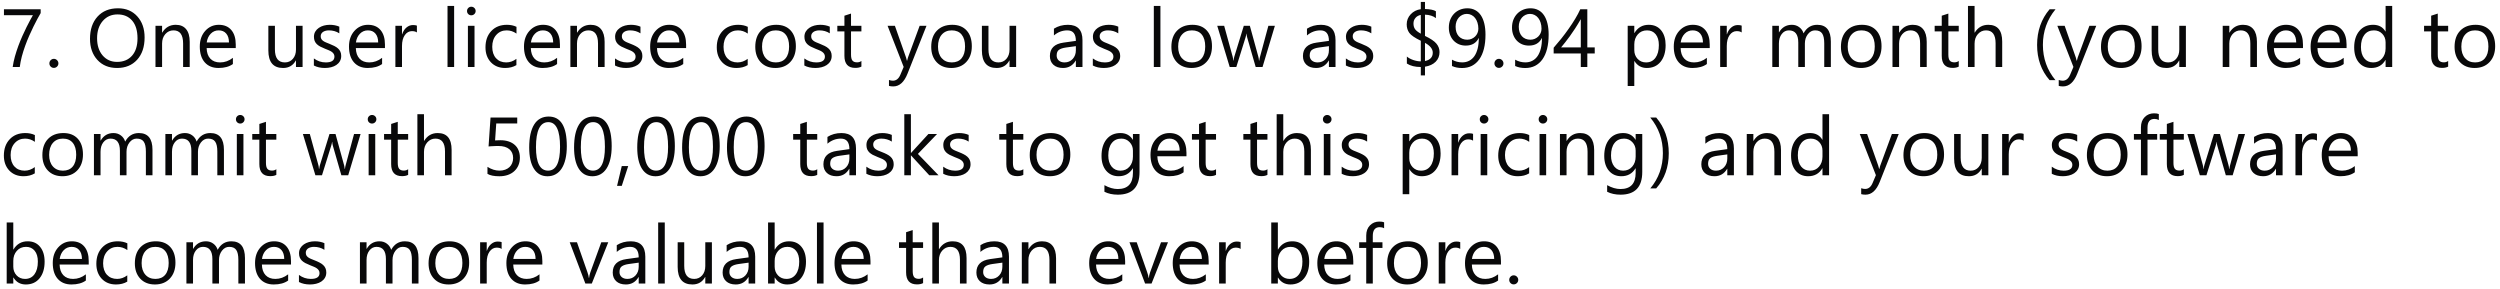 <svg xmlns="http://www.w3.org/2000/svg" width="485" height="56" viewBox="0 0 485 56" fill="none"><path d="M7.891 2.539C7.719 2.836 7.51 3.206 7.266 3.648C7.026 4.091 6.771 4.589 6.5 5.141C6.229 5.693 5.953 6.286 5.672 6.922C5.391 7.557 5.128 8.214 4.883 8.891C4.638 9.568 4.422 10.255 4.234 10.953C4.052 11.646 3.919 12.328 3.836 13H2.461C2.555 12.333 2.698 11.654 2.891 10.961C3.089 10.263 3.31 9.581 3.555 8.914C3.805 8.242 4.068 7.596 4.344 6.977C4.62 6.357 4.888 5.786 5.148 5.266C5.409 4.745 5.646 4.286 5.859 3.891C6.078 3.49 6.253 3.177 6.383 2.953H0.766V1.797H7.891V2.539ZM10.447 13.172C10.208 13.172 10.002 13.086 9.83 12.914C9.663 12.742 9.58 12.537 9.58 12.297C9.58 12.057 9.663 11.852 9.83 11.68C10.002 11.503 10.208 11.414 10.447 11.414C10.692 11.414 10.9 11.503 11.072 11.68C11.244 11.852 11.33 12.057 11.33 12.297C11.33 12.537 11.244 12.742 11.072 12.914C10.9 13.086 10.692 13.172 10.447 13.172ZM22.709 13.188C21.12 13.188 19.847 12.664 18.888 11.617C17.935 10.57 17.459 9.208 17.459 7.531C17.459 5.729 17.946 4.292 18.92 3.219C19.894 2.146 21.219 1.609 22.896 1.609C24.443 1.609 25.688 2.13 26.631 3.172C27.578 4.214 28.052 5.576 28.052 7.258C28.052 9.086 27.568 10.531 26.599 11.594C25.631 12.656 24.334 13.188 22.709 13.188ZM22.802 2.797C21.625 2.797 20.67 3.221 19.935 4.07C19.201 4.919 18.834 6.034 18.834 7.414C18.834 8.794 19.191 9.906 19.904 10.75C20.623 11.588 21.558 12.008 22.709 12.008C23.938 12.008 24.907 11.607 25.615 10.805C26.323 10.003 26.677 8.88 26.677 7.438C26.677 5.958 26.334 4.815 25.646 4.008C24.959 3.201 24.011 2.797 22.802 2.797ZM36.804 13H35.523V8.438C35.523 6.74 34.903 5.891 33.664 5.891C33.023 5.891 32.492 6.133 32.07 6.617C31.653 7.096 31.445 7.703 31.445 8.438V13H30.164V5H31.445V6.328H31.476C32.08 5.318 32.955 4.812 34.101 4.812C34.976 4.812 35.645 5.096 36.109 5.664C36.573 6.227 36.804 7.042 36.804 8.109V13ZM45.736 9.32H40.087C40.108 10.211 40.348 10.898 40.806 11.383C41.265 11.867 41.895 12.109 42.697 12.109C43.598 12.109 44.426 11.812 45.181 11.219V12.422C44.478 12.932 43.548 13.188 42.392 13.188C41.262 13.188 40.374 12.825 39.728 12.102C39.082 11.372 38.759 10.349 38.759 9.031C38.759 7.786 39.111 6.773 39.814 5.992C40.522 5.206 41.4 4.812 42.447 4.812C43.494 4.812 44.304 5.151 44.877 5.828C45.45 6.505 45.736 7.445 45.736 8.648V9.32ZM44.423 8.234C44.418 7.495 44.239 6.919 43.884 6.508C43.535 6.096 43.048 5.891 42.423 5.891C41.819 5.891 41.306 6.107 40.884 6.539C40.462 6.971 40.202 7.536 40.103 8.234H44.423ZM58.701 13H57.419V11.734H57.388C56.857 12.703 56.034 13.188 54.919 13.188C53.013 13.188 52.06 12.052 52.06 9.781V5H53.333V9.578C53.333 11.266 53.979 12.109 55.271 12.109C55.896 12.109 56.409 11.88 56.81 11.422C57.216 10.958 57.419 10.354 57.419 9.609V5H58.701V13ZM60.89 12.711V11.336C61.588 11.852 62.356 12.109 63.195 12.109C64.32 12.109 64.882 11.734 64.882 10.984C64.882 10.771 64.833 10.591 64.734 10.445C64.64 10.294 64.51 10.162 64.343 10.047C64.182 9.932 63.989 9.831 63.765 9.742C63.546 9.648 63.309 9.552 63.054 9.453C62.7 9.312 62.387 9.172 62.117 9.031C61.851 8.885 61.627 8.724 61.445 8.547C61.268 8.365 61.132 8.159 61.038 7.93C60.95 7.701 60.906 7.432 60.906 7.125C60.906 6.75 60.992 6.419 61.163 6.133C61.335 5.841 61.565 5.599 61.851 5.406C62.137 5.208 62.463 5.06 62.828 4.961C63.197 4.862 63.578 4.812 63.968 4.812C64.661 4.812 65.281 4.932 65.828 5.172V6.469C65.239 6.083 64.562 5.891 63.796 5.891C63.557 5.891 63.34 5.919 63.148 5.977C62.955 6.029 62.788 6.104 62.648 6.203C62.512 6.302 62.406 6.422 62.328 6.562C62.255 6.698 62.218 6.849 62.218 7.016C62.218 7.224 62.255 7.398 62.328 7.539C62.406 7.68 62.518 7.805 62.663 7.914C62.809 8.023 62.986 8.122 63.195 8.211C63.403 8.299 63.64 8.396 63.906 8.5C64.26 8.635 64.578 8.776 64.859 8.922C65.14 9.062 65.38 9.224 65.578 9.406C65.775 9.583 65.927 9.789 66.031 10.023C66.14 10.258 66.195 10.537 66.195 10.859C66.195 11.255 66.106 11.599 65.929 11.891C65.757 12.182 65.525 12.425 65.234 12.617C64.942 12.81 64.606 12.953 64.226 13.047C63.846 13.141 63.447 13.188 63.031 13.188C62.208 13.188 61.494 13.029 60.89 12.711ZM74.681 9.32H69.032C69.053 10.211 69.293 10.898 69.751 11.383C70.21 11.867 70.84 12.109 71.642 12.109C72.543 12.109 73.371 11.812 74.126 11.219V12.422C73.423 12.932 72.493 13.188 71.337 13.188C70.207 13.188 69.319 12.825 68.673 12.102C68.027 11.372 67.704 10.349 67.704 9.031C67.704 7.786 68.056 6.773 68.759 5.992C69.467 5.206 70.345 4.812 71.392 4.812C72.439 4.812 73.249 5.151 73.822 5.828C74.394 6.505 74.681 7.445 74.681 8.648V9.32ZM73.368 8.234C73.363 7.495 73.183 6.919 72.829 6.508C72.48 6.096 71.993 5.891 71.368 5.891C70.764 5.891 70.251 6.107 69.829 6.539C69.407 6.971 69.147 7.536 69.048 8.234H73.368ZM80.878 6.297C80.654 6.125 80.331 6.039 79.909 6.039C79.362 6.039 78.904 6.297 78.534 6.812C78.17 7.328 77.987 8.031 77.987 8.922V13H76.706V5H77.987V6.648H78.019C78.201 6.086 78.48 5.648 78.855 5.336C79.23 5.018 79.649 4.859 80.112 4.859C80.446 4.859 80.701 4.896 80.878 4.969V6.297ZM88.101 13H86.819V1.156H88.101V13ZM91.431 2.969C91.201 2.969 91.006 2.891 90.845 2.734C90.683 2.578 90.603 2.38 90.603 2.141C90.603 1.901 90.683 1.703 90.845 1.547C91.006 1.385 91.201 1.305 91.431 1.305C91.665 1.305 91.863 1.385 92.024 1.547C92.191 1.703 92.274 1.901 92.274 2.141C92.274 2.37 92.191 2.565 92.024 2.727C91.863 2.888 91.665 2.969 91.431 2.969ZM92.056 13H90.774V5H92.056V13ZM100.183 12.633C99.568 13.003 98.839 13.188 97.995 13.188C96.854 13.188 95.933 12.818 95.229 12.078C94.531 11.333 94.183 10.37 94.183 9.188C94.183 7.87 94.56 6.812 95.315 6.016C96.07 5.214 97.078 4.812 98.339 4.812C99.042 4.812 99.662 4.943 100.198 5.203V6.516C99.604 6.099 98.969 5.891 98.292 5.891C97.474 5.891 96.802 6.185 96.276 6.773C95.755 7.357 95.495 8.125 95.495 9.078C95.495 10.016 95.74 10.755 96.229 11.297C96.724 11.838 97.386 12.109 98.214 12.109C98.912 12.109 99.568 11.878 100.183 11.414V12.633ZM108.63 9.32H102.981C103.002 10.211 103.242 10.898 103.7 11.383C104.158 11.867 104.789 12.109 105.591 12.109C106.492 12.109 107.32 11.812 108.075 11.219V12.422C107.372 12.932 106.442 13.188 105.286 13.188C104.156 13.188 103.268 12.825 102.622 12.102C101.976 11.372 101.653 10.349 101.653 9.031C101.653 7.786 102.005 6.773 102.708 5.992C103.416 5.206 104.294 4.812 105.341 4.812C106.387 4.812 107.197 5.151 107.77 5.828C108.343 6.505 108.63 7.445 108.63 8.648V9.32ZM107.317 8.234C107.312 7.495 107.132 6.919 106.778 6.508C106.429 6.096 105.942 5.891 105.317 5.891C104.713 5.891 104.2 6.107 103.778 6.539C103.356 6.971 103.096 7.536 102.997 8.234H107.317ZM117.296 13H116.014V8.438C116.014 6.74 115.395 5.891 114.155 5.891C113.514 5.891 112.983 6.133 112.561 6.617C112.145 7.096 111.936 7.703 111.936 8.438V13H110.655V5H111.936V6.328H111.967C112.572 5.318 113.447 4.812 114.592 4.812C115.467 4.812 116.137 5.096 116.6 5.664C117.064 6.227 117.296 7.042 117.296 8.109V13ZM119.313 12.711V11.336C120.011 11.852 120.779 12.109 121.618 12.109C122.743 12.109 123.305 11.734 123.305 10.984C123.305 10.771 123.256 10.591 123.157 10.445C123.063 10.294 122.933 10.162 122.766 10.047C122.605 9.932 122.412 9.831 122.188 9.742C121.969 9.648 121.732 9.552 121.477 9.453C121.123 9.312 120.811 9.172 120.54 9.031C120.274 8.885 120.05 8.724 119.868 8.547C119.691 8.365 119.555 8.159 119.462 7.93C119.373 7.701 119.329 7.432 119.329 7.125C119.329 6.75 119.415 6.419 119.587 6.133C119.758 5.841 119.988 5.599 120.274 5.406C120.561 5.208 120.886 5.06 121.251 4.961C121.62 4.862 122.001 4.812 122.391 4.812C123.084 4.812 123.704 4.932 124.251 5.172V6.469C123.662 6.083 122.985 5.891 122.219 5.891C121.98 5.891 121.764 5.919 121.571 5.977C121.378 6.029 121.212 6.104 121.071 6.203C120.936 6.302 120.829 6.422 120.751 6.562C120.678 6.698 120.641 6.849 120.641 7.016C120.641 7.224 120.678 7.398 120.751 7.539C120.829 7.68 120.941 7.805 121.087 7.914C121.232 8.023 121.409 8.122 121.618 8.211C121.826 8.299 122.063 8.396 122.329 8.5C122.683 8.635 123.001 8.776 123.282 8.922C123.563 9.062 123.803 9.224 124.001 9.406C124.199 9.583 124.35 9.789 124.454 10.023C124.563 10.258 124.618 10.537 124.618 10.859C124.618 11.255 124.529 11.599 124.352 11.891C124.18 12.182 123.949 12.425 123.657 12.617C123.365 12.81 123.029 12.953 122.649 13.047C122.269 13.141 121.87 13.188 121.454 13.188C120.631 13.188 119.917 13.029 119.313 12.711ZM133.104 9.32H127.456C127.476 10.211 127.716 10.898 128.174 11.383C128.633 11.867 129.263 12.109 130.065 12.109C130.966 12.109 131.794 11.812 132.549 11.219V12.422C131.846 12.932 130.917 13.188 129.76 13.188C128.63 13.188 127.742 12.825 127.096 12.102C126.45 11.372 126.128 10.349 126.128 9.031C126.128 7.786 126.479 6.773 127.182 5.992C127.891 5.206 128.768 4.812 129.815 4.812C130.862 4.812 131.672 5.151 132.245 5.828C132.818 6.505 133.104 7.445 133.104 8.648V9.32ZM131.792 8.234C131.786 7.495 131.607 6.919 131.253 6.508C130.904 6.096 130.417 5.891 129.792 5.891C129.187 5.891 128.674 6.107 128.253 6.539C127.831 6.971 127.57 7.536 127.471 8.234H131.792ZM145.053 12.633C144.439 13.003 143.709 13.188 142.866 13.188C141.725 13.188 140.803 12.818 140.1 12.078C139.402 11.333 139.053 10.37 139.053 9.188C139.053 7.87 139.431 6.812 140.186 6.016C140.941 5.214 141.949 4.812 143.209 4.812C143.913 4.812 144.532 4.943 145.069 5.203V6.516C144.475 6.099 143.84 5.891 143.163 5.891C142.345 5.891 141.673 6.185 141.147 6.773C140.626 7.357 140.366 8.125 140.366 9.078C140.366 10.016 140.61 10.755 141.1 11.297C141.595 11.838 142.256 12.109 143.084 12.109C143.782 12.109 144.439 11.878 145.053 11.414V12.633ZM150.414 13.188C149.232 13.188 148.287 12.815 147.578 12.07C146.875 11.32 146.524 10.328 146.524 9.094C146.524 7.75 146.891 6.701 147.625 5.945C148.36 5.19 149.352 4.812 150.602 4.812C151.795 4.812 152.724 5.18 153.391 5.914C154.063 6.648 154.399 7.667 154.399 8.969C154.399 10.245 154.037 11.268 153.313 12.039C152.594 12.805 151.628 13.188 150.414 13.188ZM150.508 5.891C149.685 5.891 149.034 6.172 148.555 6.734C148.076 7.292 147.836 8.062 147.836 9.047C147.836 9.995 148.078 10.742 148.563 11.289C149.047 11.836 149.696 12.109 150.508 12.109C151.336 12.109 151.972 11.841 152.414 11.305C152.862 10.768 153.086 10.005 153.086 9.016C153.086 8.016 152.862 7.245 152.414 6.703C151.972 6.161 151.336 5.891 150.508 5.891ZM156.041 12.711V11.336C156.739 11.852 157.507 12.109 158.346 12.109C159.471 12.109 160.033 11.734 160.033 10.984C160.033 10.771 159.984 10.591 159.885 10.445C159.791 10.294 159.661 10.162 159.494 10.047C159.333 9.932 159.14 9.831 158.916 9.742C158.697 9.648 158.461 9.552 158.205 9.453C157.851 9.312 157.539 9.172 157.268 9.031C157.002 8.885 156.778 8.724 156.596 8.547C156.419 8.365 156.283 8.159 156.19 7.93C156.101 7.701 156.057 7.432 156.057 7.125C156.057 6.75 156.143 6.419 156.315 6.133C156.487 5.841 156.716 5.599 157.002 5.406C157.289 5.208 157.614 5.06 157.979 4.961C158.349 4.862 158.729 4.812 159.119 4.812C159.812 4.812 160.432 4.932 160.979 5.172V6.469C160.39 6.083 159.713 5.891 158.947 5.891C158.708 5.891 158.492 5.919 158.299 5.977C158.106 6.029 157.94 6.104 157.799 6.203C157.664 6.302 157.557 6.422 157.479 6.562C157.406 6.698 157.369 6.849 157.369 7.016C157.369 7.224 157.406 7.398 157.479 7.539C157.557 7.68 157.669 7.805 157.815 7.914C157.961 8.023 158.138 8.122 158.346 8.211C158.554 8.299 158.791 8.396 159.057 8.5C159.411 8.635 159.729 8.776 160.01 8.922C160.291 9.062 160.531 9.224 160.729 9.406C160.927 9.583 161.078 9.789 161.182 10.023C161.291 10.258 161.346 10.537 161.346 10.859C161.346 11.255 161.257 11.599 161.08 11.891C160.908 12.182 160.677 12.425 160.385 12.617C160.093 12.81 159.757 12.953 159.377 13.047C158.997 13.141 158.599 13.188 158.182 13.188C157.359 13.188 156.645 13.029 156.041 12.711ZM167.113 12.922C166.811 13.088 166.413 13.172 165.918 13.172C164.517 13.172 163.817 12.391 163.817 10.828V6.094H162.442V5H163.817V3.047L165.098 2.633V5H167.113V6.094H165.098V10.602C165.098 11.138 165.189 11.521 165.371 11.75C165.554 11.979 165.856 12.094 166.277 12.094C166.6 12.094 166.879 12.005 167.113 11.828V12.922ZM179.742 5L176.062 14.281C175.406 15.938 174.484 16.766 173.297 16.766C172.964 16.766 172.685 16.732 172.461 16.664V15.516C172.737 15.609 172.99 15.656 173.219 15.656C173.865 15.656 174.349 15.271 174.672 14.5L175.312 12.984L172.188 5H173.609L175.773 11.156C175.799 11.234 175.854 11.438 175.938 11.766H175.984C176.01 11.641 176.062 11.443 176.141 11.172L178.414 5H179.742ZM184.549 13.188C183.366 13.188 182.421 12.815 181.713 12.07C181.01 11.32 180.658 10.328 180.658 9.094C180.658 7.75 181.025 6.701 181.76 5.945C182.494 5.19 183.486 4.812 184.736 4.812C185.929 4.812 186.859 5.18 187.525 5.914C188.197 6.648 188.533 7.667 188.533 8.969C188.533 10.245 188.171 11.268 187.447 12.039C186.728 12.805 185.762 13.188 184.549 13.188ZM184.643 5.891C183.82 5.891 183.169 6.172 182.689 6.734C182.21 7.292 181.971 8.062 181.971 9.047C181.971 9.995 182.213 10.742 182.697 11.289C183.182 11.836 183.83 12.109 184.643 12.109C185.471 12.109 186.106 11.841 186.549 11.305C186.997 10.768 187.221 10.005 187.221 9.016C187.221 8.016 186.997 7.245 186.549 6.703C186.106 6.161 185.471 5.891 184.643 5.891ZM197.129 13H195.848V11.734H195.816C195.285 12.703 194.462 13.188 193.348 13.188C191.441 13.188 190.488 12.052 190.488 9.781V5H191.762V9.578C191.762 11.266 192.407 12.109 193.699 12.109C194.324 12.109 194.837 11.88 195.238 11.422C195.644 10.958 195.848 10.354 195.848 9.609V5H197.129V13ZM210 13H208.718V11.75H208.687C208.13 12.708 207.31 13.188 206.226 13.188C205.429 13.188 204.804 12.977 204.351 12.555C203.903 12.133 203.679 11.573 203.679 10.875C203.679 9.38 204.56 8.51 206.32 8.266L208.718 7.93C208.718 6.57 208.169 5.891 207.07 5.891C206.106 5.891 205.237 6.219 204.461 6.875V5.562C205.247 5.062 206.153 4.812 207.179 4.812C209.06 4.812 210 5.807 210 7.797V13ZM208.718 8.953L206.789 9.219C206.195 9.302 205.747 9.451 205.445 9.664C205.143 9.872 204.992 10.245 204.992 10.781C204.992 11.172 205.13 11.492 205.406 11.742C205.687 11.987 206.06 12.109 206.523 12.109C207.159 12.109 207.682 11.888 208.093 11.445C208.51 10.997 208.718 10.432 208.718 9.75V8.953ZM212.009 12.711V11.336C212.707 11.852 213.476 12.109 214.314 12.109C215.439 12.109 216.002 11.734 216.002 10.984C216.002 10.771 215.952 10.591 215.853 10.445C215.759 10.294 215.629 10.162 215.462 10.047C215.301 9.932 215.108 9.831 214.884 9.742C214.666 9.648 214.429 9.552 214.173 9.453C213.819 9.312 213.507 9.172 213.236 9.031C212.97 8.885 212.746 8.724 212.564 8.547C212.387 8.365 212.252 8.159 212.158 7.93C212.069 7.701 212.025 7.432 212.025 7.125C212.025 6.75 212.111 6.419 212.283 6.133C212.455 5.841 212.684 5.599 212.97 5.406C213.257 5.208 213.582 5.06 213.947 4.961C214.317 4.862 214.697 4.812 215.087 4.812C215.78 4.812 216.4 4.932 216.947 5.172V6.469C216.358 6.083 215.681 5.891 214.916 5.891C214.676 5.891 214.46 5.919 214.267 5.977C214.074 6.029 213.908 6.104 213.767 6.203C213.632 6.302 213.525 6.422 213.447 6.562C213.374 6.698 213.337 6.849 213.337 7.016C213.337 7.224 213.374 7.398 213.447 7.539C213.525 7.68 213.637 7.805 213.783 7.914C213.929 8.023 214.106 8.122 214.314 8.211C214.522 8.299 214.759 8.396 215.025 8.5C215.379 8.635 215.697 8.776 215.978 8.922C216.259 9.062 216.499 9.224 216.697 9.406C216.895 9.583 217.046 9.789 217.15 10.023C217.259 10.258 217.314 10.537 217.314 10.859C217.314 11.255 217.226 11.599 217.048 11.891C216.877 12.182 216.645 12.425 216.353 12.617C216.061 12.81 215.726 12.953 215.345 13.047C214.965 13.141 214.567 13.188 214.15 13.188C213.327 13.188 212.614 13.029 212.009 12.711ZM225.122 13H223.841V1.156H225.122V13ZM231.14 13.188C229.958 13.188 229.012 12.815 228.304 12.07C227.601 11.32 227.249 10.328 227.249 9.094C227.249 7.75 227.617 6.701 228.351 5.945C229.085 5.19 230.077 4.812 231.327 4.812C232.52 4.812 233.45 5.18 234.117 5.914C234.788 6.648 235.124 7.667 235.124 8.969C235.124 10.245 234.762 11.268 234.038 12.039C233.32 12.805 232.354 13.188 231.14 13.188ZM231.234 5.891C230.411 5.891 229.76 6.172 229.281 6.734C228.801 7.292 228.562 8.062 228.562 9.047C228.562 9.995 228.804 10.742 229.288 11.289C229.773 11.836 230.421 12.109 231.234 12.109C232.062 12.109 232.697 11.841 233.14 11.305C233.588 10.768 233.812 10.005 233.812 9.016C233.812 8.016 233.588 7.245 233.14 6.703C232.697 6.161 232.062 5.891 231.234 5.891ZM247.329 5L244.931 13H243.603L241.954 7.273C241.892 7.055 241.85 6.807 241.829 6.531H241.798C241.783 6.719 241.728 6.961 241.634 7.258L239.845 13H238.564L236.142 5H237.486L239.142 11.016C239.194 11.198 239.23 11.438 239.251 11.734H239.314C239.329 11.505 239.376 11.26 239.454 11L241.298 5H242.47L244.126 11.031C244.178 11.224 244.217 11.463 244.243 11.75H244.306C244.316 11.547 244.361 11.307 244.439 11.031L246.064 5H247.329ZM259.091 13H257.81V11.75H257.778C257.221 12.708 256.401 13.188 255.318 13.188C254.521 13.188 253.896 12.977 253.443 12.555C252.995 12.133 252.771 11.573 252.771 10.875C252.771 9.38 253.651 8.51 255.411 8.266L257.81 7.93C257.81 6.57 257.26 5.891 256.161 5.891C255.198 5.891 254.328 6.219 253.552 6.875V5.562C254.338 5.062 255.245 4.812 256.271 4.812C258.151 4.812 259.091 5.807 259.091 7.797V13ZM257.81 8.953L255.88 9.219C255.286 9.302 254.838 9.451 254.536 9.664C254.234 9.872 254.083 10.245 254.083 10.781C254.083 11.172 254.221 11.492 254.497 11.742C254.778 11.987 255.151 12.109 255.614 12.109C256.25 12.109 256.773 11.888 257.185 11.445C257.601 10.997 257.81 10.432 257.81 9.75V8.953ZM261.101 12.711V11.336C261.799 11.852 262.567 12.109 263.405 12.109C264.53 12.109 265.093 11.734 265.093 10.984C265.093 10.771 265.043 10.591 264.944 10.445C264.851 10.294 264.72 10.162 264.554 10.047C264.392 9.932 264.2 9.831 263.976 9.742C263.757 9.648 263.52 9.552 263.265 9.453C262.911 9.312 262.598 9.172 262.327 9.031C262.062 8.885 261.838 8.724 261.655 8.547C261.478 8.365 261.343 8.159 261.249 7.93C261.161 7.701 261.116 7.432 261.116 7.125C261.116 6.75 261.202 6.419 261.374 6.133C261.546 5.841 261.775 5.599 262.062 5.406C262.348 5.208 262.674 5.06 263.038 4.961C263.408 4.862 263.788 4.812 264.179 4.812C264.871 4.812 265.491 4.932 266.038 5.172V6.469C265.45 6.083 264.772 5.891 264.007 5.891C263.767 5.891 263.551 5.919 263.358 5.977C263.166 6.029 262.999 6.104 262.858 6.203C262.723 6.302 262.616 6.422 262.538 6.562C262.465 6.698 262.429 6.849 262.429 7.016C262.429 7.224 262.465 7.398 262.538 7.539C262.616 7.68 262.728 7.805 262.874 7.914C263.02 8.023 263.197 8.122 263.405 8.211C263.614 8.299 263.851 8.396 264.116 8.5C264.47 8.635 264.788 8.776 265.069 8.922C265.351 9.062 265.59 9.224 265.788 9.406C265.986 9.583 266.137 9.789 266.241 10.023C266.351 10.258 266.405 10.537 266.405 10.859C266.405 11.255 266.317 11.599 266.14 11.891C265.968 12.182 265.736 12.425 265.444 12.617C265.153 12.81 264.817 12.953 264.437 13.047C264.056 13.141 263.658 13.188 263.241 13.188C262.418 13.188 261.705 13.029 261.101 12.711ZM276.448 12.938V14.633H275.636V13C274.526 13 273.625 12.776 272.932 12.328V10.969C273.235 11.234 273.646 11.458 274.167 11.641C274.693 11.818 275.182 11.906 275.636 11.906V7.906C274.49 7.354 273.748 6.846 273.409 6.383C273.071 5.914 272.901 5.362 272.901 4.727C272.901 3.971 273.159 3.32 273.675 2.773C274.19 2.221 274.844 1.891 275.636 1.781V0.375H276.448V1.75C277.469 1.781 278.175 1.927 278.565 2.188V3.516C278.034 3.099 277.328 2.875 276.448 2.844V6.969C277.531 7.484 278.271 7.984 278.667 8.469C279.068 8.948 279.268 9.495 279.268 10.109C279.268 10.849 279.018 11.471 278.518 11.977C278.024 12.477 277.334 12.797 276.448 12.938ZM275.636 6.531V2.891C275.198 2.979 274.852 3.174 274.597 3.477C274.341 3.773 274.214 4.135 274.214 4.562C274.214 5.01 274.318 5.378 274.526 5.664C274.735 5.951 275.104 6.24 275.636 6.531ZM276.448 8.312V11.844C277.453 11.625 277.956 11.083 277.956 10.219C277.956 9.5 277.453 8.865 276.448 8.312ZM288.184 6.727C288.184 7.753 288.083 8.667 287.88 9.469C287.677 10.266 287.38 10.943 286.989 11.5C286.598 12.052 286.122 12.474 285.559 12.766C284.997 13.052 284.356 13.195 283.638 13.195C282.898 13.195 282.247 13.065 281.684 12.805V11.578C282.304 11.927 282.966 12.102 283.669 12.102C284.174 12.102 284.624 11.997 285.02 11.789C285.421 11.581 285.76 11.279 286.036 10.883C286.312 10.482 286.523 9.99 286.669 9.406C286.815 8.823 286.888 8.154 286.888 7.398H286.856C286.377 8.362 285.544 8.844 284.356 8.844C283.877 8.844 283.437 8.76 283.036 8.594C282.635 8.422 282.289 8.182 281.997 7.875C281.705 7.562 281.479 7.193 281.317 6.766C281.156 6.339 281.075 5.867 281.075 5.352C281.075 4.799 281.164 4.294 281.341 3.836C281.523 3.378 281.773 2.984 282.091 2.656C282.414 2.323 282.794 2.065 283.231 1.883C283.674 1.701 284.156 1.609 284.677 1.609C285.239 1.609 285.736 1.724 286.169 1.953C286.606 2.177 286.973 2.508 287.27 2.945C287.567 3.378 287.794 3.911 287.95 4.547C288.106 5.182 288.184 5.909 288.184 6.727ZM286.802 5.578C286.802 5.146 286.744 4.753 286.63 4.398C286.52 4.044 286.367 3.742 286.169 3.492C285.971 3.237 285.734 3.042 285.458 2.906C285.187 2.766 284.89 2.695 284.567 2.695C284.26 2.695 283.973 2.758 283.708 2.883C283.442 3.003 283.21 3.174 283.013 3.398C282.82 3.617 282.666 3.88 282.552 4.188C282.442 4.49 282.388 4.82 282.388 5.18C282.388 5.576 282.44 5.93 282.544 6.242C282.653 6.555 282.807 6.82 283.005 7.039C283.203 7.253 283.44 7.417 283.716 7.531C283.997 7.646 284.307 7.703 284.645 7.703C284.942 7.703 285.221 7.648 285.481 7.539C285.747 7.424 285.976 7.273 286.169 7.086C286.367 6.893 286.52 6.669 286.63 6.414C286.744 6.154 286.802 5.875 286.802 5.578ZM290.788 13.172C290.548 13.172 290.342 13.086 290.171 12.914C290.004 12.742 289.921 12.537 289.921 12.297C289.921 12.057 290.004 11.852 290.171 11.68C290.342 11.503 290.548 11.414 290.788 11.414C291.033 11.414 291.241 11.503 291.413 11.68C291.585 11.852 291.671 12.057 291.671 12.297C291.671 12.537 291.585 12.742 291.413 12.914C291.241 13.086 291.033 13.172 290.788 13.172ZM300.438 6.727C300.438 7.753 300.337 8.667 300.133 9.469C299.93 10.266 299.633 10.943 299.243 11.5C298.852 12.052 298.376 12.474 297.813 12.766C297.251 13.052 296.61 13.195 295.891 13.195C295.152 13.195 294.501 13.065 293.938 12.805V11.578C294.558 11.927 295.219 12.102 295.922 12.102C296.428 12.102 296.878 11.997 297.274 11.789C297.675 11.581 298.014 11.279 298.29 10.883C298.566 10.482 298.777 9.99 298.922 9.406C299.068 8.823 299.141 8.154 299.141 7.398H299.11C298.631 8.362 297.797 8.844 296.61 8.844C296.131 8.844 295.691 8.76 295.29 8.594C294.889 8.422 294.542 8.182 294.251 7.875C293.959 7.562 293.732 7.193 293.571 6.766C293.409 6.339 293.329 5.867 293.329 5.352C293.329 4.799 293.417 4.294 293.594 3.836C293.777 3.378 294.027 2.984 294.344 2.656C294.667 2.323 295.047 2.065 295.485 1.883C295.928 1.701 296.409 1.609 296.93 1.609C297.493 1.609 297.99 1.724 298.422 1.953C298.86 2.177 299.227 2.508 299.524 2.945C299.821 3.378 300.047 3.911 300.204 4.547C300.36 5.182 300.438 5.909 300.438 6.727ZM299.055 5.578C299.055 5.146 298.998 4.753 298.883 4.398C298.774 4.044 298.62 3.742 298.422 3.492C298.225 3.237 297.988 3.042 297.712 2.906C297.441 2.766 297.144 2.695 296.821 2.695C296.514 2.695 296.227 2.758 295.962 2.883C295.696 3.003 295.464 3.174 295.266 3.398C295.074 3.617 294.92 3.88 294.805 4.188C294.696 4.49 294.641 4.82 294.641 5.18C294.641 5.576 294.693 5.93 294.797 6.242C294.907 6.555 295.061 6.82 295.258 7.039C295.456 7.253 295.693 7.417 295.969 7.531C296.251 7.646 296.561 7.703 296.899 7.703C297.196 7.703 297.475 7.648 297.735 7.539C298.001 7.424 298.23 7.273 298.422 7.086C298.62 6.893 298.774 6.669 298.883 6.414C298.998 6.154 299.055 5.875 299.055 5.578ZM307.94 1.797V9.195H309.378V10.367H307.94V13H306.674V10.367H301.409V9.258C301.898 8.706 302.393 8.117 302.893 7.492C303.393 6.862 303.87 6.224 304.323 5.578C304.781 4.932 305.203 4.289 305.588 3.648C305.979 3.003 306.307 2.385 306.573 1.797H307.94ZM302.854 9.195H306.674V3.711C306.284 4.393 305.914 5.003 305.565 5.539C305.216 6.076 304.883 6.562 304.565 7C304.253 7.438 303.953 7.833 303.667 8.188C303.38 8.542 303.109 8.878 302.854 9.195ZM317.084 11.844H317.053V16.68H315.772V5H317.053V6.406H317.084C317.715 5.344 318.636 4.812 319.85 4.812C320.881 4.812 321.686 5.172 322.264 5.891C322.842 6.604 323.131 7.562 323.131 8.766C323.131 10.104 322.806 11.177 322.155 11.984C321.504 12.787 320.613 13.188 319.483 13.188C318.446 13.188 317.647 12.74 317.084 11.844ZM317.053 8.617V9.734C317.053 10.396 317.267 10.958 317.694 11.422C318.126 11.88 318.673 12.109 319.334 12.109C320.11 12.109 320.717 11.812 321.155 11.219C321.597 10.625 321.819 9.799 321.819 8.742C321.819 7.852 321.613 7.154 321.202 6.648C320.79 6.143 320.233 5.891 319.53 5.891C318.785 5.891 318.186 6.151 317.733 6.672C317.28 7.188 317.053 7.836 317.053 8.617ZM331.688 9.32H326.039C326.06 10.211 326.3 10.898 326.758 11.383C327.216 11.867 327.847 12.109 328.649 12.109C329.55 12.109 330.378 11.812 331.133 11.219V12.422C330.43 12.932 329.5 13.188 328.344 13.188C327.214 13.188 326.326 12.825 325.68 12.102C325.034 11.372 324.711 10.349 324.711 9.031C324.711 7.786 325.063 6.773 325.766 5.992C326.474 5.206 327.352 4.812 328.399 4.812C329.446 4.812 330.256 5.151 330.828 5.828C331.401 6.505 331.688 7.445 331.688 8.648V9.32ZM330.375 8.234C330.37 7.495 330.19 6.919 329.836 6.508C329.487 6.096 329 5.891 328.375 5.891C327.771 5.891 327.258 6.107 326.836 6.539C326.414 6.971 326.154 7.536 326.055 8.234H330.375ZM337.885 6.297C337.661 6.125 337.338 6.039 336.916 6.039C336.369 6.039 335.911 6.297 335.541 6.812C335.177 7.328 334.994 8.031 334.994 8.922V13H333.713V5H334.994V6.648H335.026C335.208 6.086 335.487 5.648 335.862 5.336C336.237 5.018 336.656 4.859 337.119 4.859C337.453 4.859 337.708 4.896 337.885 4.969V6.297ZM355.186 13H353.904V8.406C353.904 7.521 353.766 6.88 353.49 6.484C353.219 6.089 352.761 5.891 352.115 5.891C351.568 5.891 351.102 6.141 350.717 6.641C350.337 7.141 350.147 7.74 350.147 8.438V13H348.865V8.25C348.865 6.677 348.259 5.891 347.045 5.891C346.483 5.891 346.019 6.128 345.654 6.602C345.29 7.07 345.108 7.682 345.108 8.438V13H343.826V5H345.108V6.266H345.139C345.706 5.297 346.535 4.812 347.623 4.812C348.17 4.812 348.647 4.966 349.053 5.273C349.459 5.576 349.738 5.974 349.889 6.469C350.483 5.365 351.368 4.812 352.545 4.812C354.305 4.812 355.186 5.898 355.186 8.07V13ZM361.031 13.188C359.849 13.188 358.904 12.815 358.195 12.07C357.492 11.32 357.141 10.328 357.141 9.094C357.141 7.75 357.508 6.701 358.242 5.945C358.977 5.19 359.969 4.812 361.219 4.812C362.411 4.812 363.341 5.18 364.008 5.914C364.68 6.648 365.016 7.667 365.016 8.969C365.016 10.245 364.654 11.268 363.93 12.039C363.211 12.805 362.245 13.188 361.031 13.188ZM361.125 5.891C360.302 5.891 359.651 6.172 359.172 6.734C358.693 7.292 358.453 8.062 358.453 9.047C358.453 9.995 358.695 10.742 359.18 11.289C359.664 11.836 360.312 12.109 361.125 12.109C361.953 12.109 362.589 11.841 363.031 11.305C363.479 10.768 363.703 10.005 363.703 9.016C363.703 8.016 363.479 7.245 363.031 6.703C362.589 6.161 361.953 5.891 361.125 5.891ZM373.783 13H372.502V8.438C372.502 6.74 371.882 5.891 370.642 5.891C370.002 5.891 369.471 6.133 369.049 6.617C368.632 7.096 368.424 7.703 368.424 8.438V13H367.142V5H368.424V6.328H368.455C369.059 5.318 369.934 4.812 371.08 4.812C371.955 4.812 372.624 5.096 373.088 5.664C373.551 6.227 373.783 7.042 373.783 8.109V13ZM379.996 12.922C379.694 13.088 379.295 13.172 378.801 13.172C377.4 13.172 376.699 12.391 376.699 10.828V6.094H375.324V5H376.699V3.047L377.98 2.633V5H379.996V6.094H377.98V10.602C377.98 11.138 378.071 11.521 378.254 11.75C378.436 11.979 378.738 12.094 379.16 12.094C379.483 12.094 379.762 12.005 379.996 11.828V12.922ZM388.427 13H387.146V8.391C387.146 6.724 386.526 5.891 385.287 5.891C384.662 5.891 384.136 6.133 383.709 6.617C383.282 7.096 383.068 7.714 383.068 8.469V13H381.787V1.156H383.068V6.328H383.099C383.714 5.318 384.589 4.812 385.724 4.812C387.526 4.812 388.427 5.898 388.427 8.07V13ZM398.759 15.547H397.619C396.004 13.703 395.197 11.43 395.197 8.727C395.197 6.013 396.004 3.703 397.619 1.797H398.775C397.14 3.776 396.322 6.081 396.322 8.711C396.322 11.32 397.134 13.599 398.759 15.547ZM406.675 5L402.996 14.281C402.339 15.938 401.418 16.766 400.23 16.766C399.897 16.766 399.618 16.732 399.394 16.664V15.516C399.67 15.609 399.923 15.656 400.152 15.656C400.798 15.656 401.282 15.271 401.605 14.5L402.246 12.984L399.121 5H400.543L402.707 11.156C402.733 11.234 402.787 11.438 402.871 11.766H402.918C402.944 11.641 402.996 11.443 403.074 11.172L405.347 5H406.675ZM411.482 13.188C410.3 13.188 409.354 12.815 408.646 12.07C407.943 11.32 407.591 10.328 407.591 9.094C407.591 7.75 407.958 6.701 408.693 5.945C409.427 5.19 410.419 4.812 411.669 4.812C412.862 4.812 413.792 5.18 414.458 5.914C415.13 6.648 415.466 7.667 415.466 8.969C415.466 10.245 415.104 11.268 414.38 12.039C413.662 12.805 412.695 13.188 411.482 13.188ZM411.576 5.891C410.753 5.891 410.102 6.172 409.622 6.734C409.143 7.292 408.904 8.062 408.904 9.047C408.904 9.995 409.146 10.742 409.63 11.289C410.115 11.836 410.763 12.109 411.576 12.109C412.404 12.109 413.039 11.841 413.482 11.305C413.93 10.768 414.154 10.005 414.154 9.016C414.154 8.016 413.93 7.245 413.482 6.703C413.039 6.161 412.404 5.891 411.576 5.891ZM424.062 13H422.781V11.734H422.749C422.218 12.703 421.395 13.188 420.281 13.188C418.374 13.188 417.421 12.052 417.421 9.781V5H418.695V9.578C418.695 11.266 419.341 12.109 420.632 12.109C421.257 12.109 421.77 11.88 422.171 11.422C422.578 10.958 422.781 10.354 422.781 9.609V5H424.062V13ZM437.847 13H436.566V8.438C436.566 6.74 435.946 5.891 434.706 5.891C434.066 5.891 433.534 6.133 433.112 6.617C432.696 7.096 432.487 7.703 432.487 8.438V13H431.206V5H432.487V6.328H432.519C433.123 5.318 433.998 4.812 435.144 4.812C436.019 4.812 436.688 5.096 437.152 5.664C437.615 6.227 437.847 7.042 437.847 8.109V13ZM446.778 9.32H441.13C441.151 10.211 441.39 10.898 441.849 11.383C442.307 11.867 442.937 12.109 443.739 12.109C444.64 12.109 445.469 11.812 446.224 11.219V12.422C445.521 12.932 444.591 13.188 443.435 13.188C442.304 13.188 441.416 12.825 440.771 12.102C440.125 11.372 439.802 10.349 439.802 9.031C439.802 7.786 440.153 6.773 440.857 5.992C441.565 5.206 442.443 4.812 443.489 4.812C444.536 4.812 445.346 5.151 445.919 5.828C446.492 6.505 446.778 7.445 446.778 8.648V9.32ZM445.466 8.234C445.461 7.495 445.281 6.919 444.927 6.508C444.578 6.096 444.091 5.891 443.466 5.891C442.862 5.891 442.349 6.107 441.927 6.539C441.505 6.971 441.245 7.536 441.146 8.234H445.466ZM455.233 9.32H449.585C449.606 10.211 449.845 10.898 450.304 11.383C450.762 11.867 451.392 12.109 452.194 12.109C453.095 12.109 453.924 11.812 454.679 11.219V12.422C453.976 12.932 453.046 13.188 451.89 13.188C450.759 13.188 449.871 12.825 449.226 12.102C448.58 11.372 448.257 10.349 448.257 9.031C448.257 7.786 448.608 6.773 449.312 5.992C450.02 5.206 450.897 4.812 451.944 4.812C452.991 4.812 453.801 5.151 454.374 5.828C454.947 6.505 455.233 7.445 455.233 8.648V9.32ZM453.921 8.234C453.916 7.495 453.736 6.919 453.382 6.508C453.033 6.096 452.546 5.891 451.921 5.891C451.317 5.891 450.804 6.107 450.382 6.539C449.96 6.971 449.7 7.536 449.601 8.234H453.921ZM464.087 13H462.806V11.641H462.774C462.181 12.672 461.264 13.188 460.024 13.188C459.019 13.188 458.214 12.831 457.61 12.117C457.011 11.398 456.712 10.422 456.712 9.188C456.712 7.865 457.045 6.805 457.712 6.008C458.379 5.211 459.267 4.812 460.376 4.812C461.475 4.812 462.274 5.245 462.774 6.109H462.806V1.156H464.087V13ZM462.806 9.383V8.203C462.806 7.557 462.592 7.01 462.165 6.562C461.738 6.115 461.196 5.891 460.54 5.891C459.759 5.891 459.144 6.177 458.696 6.75C458.248 7.323 458.024 8.115 458.024 9.125C458.024 10.047 458.238 10.776 458.665 11.312C459.097 11.844 459.675 12.109 460.399 12.109C461.113 12.109 461.691 11.852 462.134 11.336C462.582 10.82 462.806 10.169 462.806 9.383ZM474.942 12.922C474.64 13.088 474.242 13.172 473.747 13.172C472.346 13.172 471.645 12.391 471.645 10.828V6.094H470.27V5H471.645V3.047L472.927 2.633V5H474.942V6.094H472.927V10.602C472.927 11.138 473.018 11.521 473.2 11.75C473.382 11.979 473.684 12.094 474.106 12.094C474.429 12.094 474.708 12.005 474.942 11.828V12.922ZM480.077 13.188C478.895 13.188 477.949 12.815 477.241 12.07C476.538 11.32 476.186 10.328 476.186 9.094C476.186 7.75 476.553 6.701 477.288 5.945C478.022 5.19 479.014 4.812 480.264 4.812C481.457 4.812 482.387 5.18 483.053 5.914C483.725 6.648 484.061 7.667 484.061 8.969C484.061 10.245 483.699 11.268 482.975 12.039C482.257 12.805 481.29 13.188 480.077 13.188ZM480.171 5.891C479.348 5.891 478.697 6.172 478.217 6.734C477.738 7.292 477.499 8.062 477.499 9.047C477.499 9.995 477.741 10.742 478.225 11.289C478.71 11.836 479.358 12.109 480.171 12.109C480.999 12.109 481.634 11.841 482.077 11.305C482.525 10.768 482.749 10.005 482.749 9.016C482.749 8.016 482.525 7.245 482.077 6.703C481.634 6.161 480.999 5.891 480.171 5.891ZM6.75 33.633C6.135 34.003 5.406 34.188 4.562 34.188C3.422 34.188 2.5 33.818 1.797 33.078C1.099 32.333 0.75 31.37 0.75 30.188C0.75 28.87 1.128 27.812 1.883 27.016C2.638 26.213 3.646 25.812 4.906 25.812C5.609 25.812 6.229 25.943 6.766 26.203V27.516C6.172 27.099 5.536 26.891 4.859 26.891C4.042 26.891 3.37 27.185 2.844 27.773C2.323 28.357 2.062 29.125 2.062 30.078C2.062 31.016 2.307 31.755 2.797 32.297C3.292 32.839 3.953 33.109 4.781 33.109C5.479 33.109 6.135 32.878 6.75 32.414V33.633ZM12.111 34.188C10.929 34.188 9.984 33.815 9.275 33.07C8.572 32.32 8.221 31.328 8.221 30.094C8.221 28.75 8.588 27.701 9.322 26.945C10.057 26.19 11.049 25.812 12.299 25.812C13.492 25.812 14.421 26.18 15.088 26.914C15.76 27.648 16.096 28.667 16.096 29.969C16.096 31.245 15.734 32.268 15.01 33.039C14.291 33.805 13.325 34.188 12.111 34.188ZM12.205 26.891C11.382 26.891 10.731 27.172 10.252 27.734C9.773 28.292 9.533 29.062 9.533 30.047C9.533 30.995 9.775 31.742 10.26 32.289C10.744 32.836 11.393 33.109 12.205 33.109C13.033 33.109 13.668 32.841 14.111 32.305C14.559 31.768 14.783 31.005 14.783 30.016C14.783 29.016 14.559 28.245 14.111 27.703C13.668 27.162 13.033 26.891 12.205 26.891ZM29.582 34H28.301V29.406C28.301 28.521 28.163 27.88 27.887 27.484C27.616 27.088 27.157 26.891 26.512 26.891C25.965 26.891 25.498 27.141 25.113 27.641C24.733 28.141 24.543 28.74 24.543 29.438V34H23.262V29.25C23.262 27.677 22.655 26.891 21.441 26.891C20.879 26.891 20.415 27.128 20.051 27.602C19.686 28.07 19.504 28.682 19.504 29.438V34H18.223V26H19.504V27.266H19.535C20.103 26.297 20.931 25.812 22.019 25.812C22.566 25.812 23.043 25.966 23.449 26.273C23.855 26.576 24.134 26.974 24.285 27.469C24.879 26.365 25.764 25.812 26.941 25.812C28.702 25.812 29.582 26.898 29.582 29.07V34ZM43.443 34H42.162V29.406C42.162 28.521 42.024 27.88 41.748 27.484C41.477 27.088 41.019 26.891 40.373 26.891C39.826 26.891 39.36 27.141 38.974 27.641C38.594 28.141 38.404 28.74 38.404 29.438V34H37.123V29.25C37.123 27.677 36.516 26.891 35.303 26.891C34.74 26.891 34.276 27.128 33.912 27.602C33.547 28.07 33.365 28.682 33.365 29.438V34H32.084V26H33.365V27.266H33.396C33.964 26.297 34.792 25.812 35.881 25.812C36.428 25.812 36.904 25.966 37.31 26.273C37.717 26.576 37.995 26.974 38.146 27.469C38.74 26.365 39.625 25.812 40.803 25.812C42.563 25.812 43.443 26.898 43.443 29.07V34ZM46.601 23.969C46.372 23.969 46.177 23.891 46.015 23.734C45.854 23.578 45.773 23.38 45.773 23.141C45.773 22.901 45.854 22.703 46.015 22.547C46.177 22.385 46.372 22.305 46.601 22.305C46.836 22.305 47.033 22.385 47.195 22.547C47.362 22.703 47.445 22.901 47.445 23.141C47.445 23.37 47.362 23.565 47.195 23.727C47.033 23.888 46.836 23.969 46.601 23.969ZM47.226 34H45.945V26H47.226V34ZM53.611 33.922C53.309 34.089 52.91 34.172 52.416 34.172C51.015 34.172 50.314 33.391 50.314 31.828V27.094H48.939V26H50.314V24.047L51.595 23.633V26H53.611V27.094H51.595V31.602C51.595 32.138 51.687 32.521 51.869 32.75C52.051 32.979 52.353 33.094 52.775 33.094C53.098 33.094 53.377 33.005 53.611 32.828V33.922ZM69.951 26L67.552 34H66.224L64.576 28.273C64.513 28.055 64.472 27.807 64.451 27.531H64.419C64.404 27.719 64.349 27.961 64.255 28.258L62.466 34H61.185L58.763 26H60.107L61.763 32.016C61.815 32.198 61.852 32.438 61.873 32.734H61.935C61.951 32.505 61.998 32.26 62.076 32L63.919 26H65.091L66.748 32.031C66.8 32.224 66.839 32.464 66.865 32.75H66.927C66.938 32.547 66.982 32.307 67.06 32.031L68.685 26H69.951ZM72.171 23.969C71.942 23.969 71.747 23.891 71.585 23.734C71.424 23.578 71.343 23.38 71.343 23.141C71.343 22.901 71.424 22.703 71.585 22.547C71.747 22.385 71.942 22.305 72.171 22.305C72.406 22.305 72.603 22.385 72.765 22.547C72.932 22.703 73.015 22.901 73.015 23.141C73.015 23.37 72.932 23.565 72.765 23.727C72.603 23.888 72.406 23.969 72.171 23.969ZM72.796 34H71.515V26H72.796V34ZM79.181 33.922C78.879 34.089 78.48 34.172 77.986 34.172C76.585 34.172 75.884 33.391 75.884 31.828V27.094H74.509V26H75.884V24.047L77.165 23.633V26H79.181V27.094H77.165V31.602C77.165 32.138 77.257 32.521 77.439 32.75C77.621 32.979 77.923 33.094 78.345 33.094C78.668 33.094 78.947 33.005 79.181 32.828V33.922ZM87.612 34H86.331V29.391C86.331 27.724 85.712 26.891 84.472 26.891C83.847 26.891 83.321 27.133 82.894 27.617C82.467 28.096 82.253 28.713 82.253 29.469V34H80.972V22.156H82.253V27.328H82.284C82.899 26.318 83.774 25.812 84.909 25.812C86.712 25.812 87.612 26.898 87.612 29.07V34ZM100.858 30.578C100.858 31.125 100.765 31.62 100.577 32.062C100.39 32.505 100.121 32.885 99.772 33.203C99.429 33.521 99.012 33.766 98.522 33.938C98.033 34.109 97.489 34.195 96.89 34.195C95.848 34.195 95.075 34.039 94.569 33.727V32.367C95.33 32.857 96.108 33.102 96.905 33.102C97.312 33.102 97.676 33.042 97.999 32.922C98.327 32.802 98.606 32.635 98.835 32.422C99.064 32.208 99.239 31.951 99.358 31.648C99.483 31.346 99.546 31.016 99.546 30.656C99.546 29.927 99.301 29.357 98.812 28.945C98.322 28.529 97.611 28.32 96.679 28.32C96.528 28.32 96.369 28.323 96.202 28.328C96.035 28.333 95.869 28.341 95.702 28.352C95.535 28.357 95.371 28.365 95.21 28.375C95.054 28.385 94.91 28.398 94.78 28.414L95.163 22.797H100.343V23.953H96.272L96.046 27.242C96.213 27.232 96.39 27.224 96.577 27.219C96.765 27.208 96.931 27.203 97.077 27.203C97.671 27.203 98.202 27.281 98.671 27.438C99.14 27.594 99.535 27.818 99.858 28.109C100.187 28.396 100.434 28.75 100.601 29.172C100.772 29.588 100.858 30.057 100.858 30.578ZM109.962 28.352C109.962 29.289 109.876 30.12 109.704 30.844C109.537 31.568 109.293 32.18 108.97 32.68C108.652 33.175 108.259 33.552 107.79 33.812C107.326 34.068 106.798 34.195 106.204 34.195C105.642 34.195 105.139 34.073 104.696 33.828C104.259 33.578 103.889 33.216 103.587 32.742C103.285 32.268 103.056 31.688 102.899 31C102.743 30.307 102.665 29.516 102.665 28.625C102.665 27.646 102.746 26.781 102.907 26.031C103.074 25.281 103.316 24.654 103.634 24.148C103.951 23.638 104.345 23.255 104.813 23C105.287 22.74 105.829 22.609 106.438 22.609C108.787 22.609 109.962 24.523 109.962 28.352ZM108.649 28.477C108.649 25.289 107.892 23.695 106.376 23.695C104.777 23.695 103.978 25.318 103.978 28.562C103.978 31.588 104.761 33.102 106.329 33.102C107.876 33.102 108.649 31.56 108.649 28.477ZM118.667 28.352C118.667 29.289 118.581 30.12 118.409 30.844C118.242 31.568 117.998 32.18 117.675 32.68C117.357 33.175 116.964 33.552 116.495 33.812C116.031 34.068 115.503 34.195 114.909 34.195C114.347 34.195 113.844 34.073 113.401 33.828C112.964 33.578 112.594 33.216 112.292 32.742C111.99 32.268 111.761 31.688 111.604 31C111.448 30.307 111.37 29.516 111.37 28.625C111.37 27.646 111.451 26.781 111.612 26.031C111.779 25.281 112.021 24.654 112.339 24.148C112.656 23.638 113.05 23.255 113.518 23C113.992 22.74 114.534 22.609 115.143 22.609C117.492 22.609 118.667 24.523 118.667 28.352ZM117.354 28.477C117.354 25.289 116.597 23.695 115.081 23.695C113.482 23.695 112.683 25.318 112.683 28.562C112.683 31.588 113.466 33.102 115.034 33.102C116.581 33.102 117.354 31.56 117.354 28.477ZM121.872 32.219L120.622 36.062H119.708L120.622 32.219H121.872ZM130.921 28.352C130.921 29.289 130.835 30.12 130.663 30.844C130.496 31.568 130.251 32.18 129.928 32.68C129.611 33.175 129.217 33.552 128.749 33.812C128.285 34.068 127.757 34.195 127.163 34.195C126.6 34.195 126.098 34.073 125.655 33.828C125.217 33.578 124.848 33.216 124.546 32.742C124.244 32.268 124.014 31.688 123.858 31C123.702 30.307 123.624 29.516 123.624 28.625C123.624 27.646 123.704 26.781 123.866 26.031C124.033 25.281 124.275 24.654 124.592 24.148C124.91 23.638 125.303 23.255 125.772 23C126.246 22.74 126.788 22.609 127.397 22.609C129.746 22.609 130.921 24.523 130.921 28.352ZM129.608 28.477C129.608 25.289 128.85 23.695 127.335 23.695C125.736 23.695 124.936 25.318 124.936 28.562C124.936 31.588 125.72 33.102 127.288 33.102C128.835 33.102 129.608 31.56 129.608 28.477ZM139.626 28.352C139.626 29.289 139.54 30.12 139.368 30.844C139.201 31.568 138.956 32.18 138.633 32.68C138.316 33.175 137.923 33.552 137.454 33.812C136.99 34.068 136.462 34.195 135.868 34.195C135.305 34.195 134.803 34.073 134.36 33.828C133.923 33.578 133.553 33.216 133.251 32.742C132.949 32.268 132.719 31.688 132.563 31C132.407 30.307 132.329 29.516 132.329 28.625C132.329 27.646 132.409 26.781 132.571 26.031C132.738 25.281 132.98 24.654 133.298 24.148C133.615 23.638 134.008 23.255 134.477 23C134.951 22.74 135.493 22.609 136.102 22.609C138.451 22.609 139.626 24.523 139.626 28.352ZM138.313 28.477C138.313 25.289 137.555 23.695 136.04 23.695C134.441 23.695 133.641 25.318 133.641 28.562C133.641 31.588 134.425 33.102 135.993 33.102C137.54 33.102 138.313 31.56 138.313 28.477ZM148.331 28.352C148.331 29.289 148.245 30.12 148.073 30.844C147.906 31.568 147.661 32.18 147.338 32.68C147.021 33.175 146.628 33.552 146.159 33.812C145.695 34.068 145.167 34.195 144.573 34.195C144.01 34.195 143.508 34.073 143.065 33.828C142.628 33.578 142.258 33.216 141.956 32.742C141.654 32.268 141.424 31.688 141.268 31C141.112 30.307 141.034 29.516 141.034 28.625C141.034 27.646 141.114 26.781 141.276 26.031C141.443 25.281 141.685 24.654 142.003 24.148C142.32 23.638 142.713 23.255 143.182 23C143.656 22.74 144.198 22.609 144.807 22.609C147.156 22.609 148.331 24.523 148.331 28.352ZM147.018 28.477C147.018 25.289 146.26 23.695 144.745 23.695C143.146 23.695 142.346 25.318 142.346 28.562C142.346 31.588 143.13 33.102 144.698 33.102C146.245 33.102 147.018 31.56 147.018 28.477ZM158.545 33.922C158.243 34.089 157.845 34.172 157.35 34.172C155.949 34.172 155.248 33.391 155.248 31.828V27.094H153.873V26H155.248V24.047L156.53 23.633V26H158.545V27.094H156.53V31.602C156.53 32.138 156.621 32.521 156.803 32.75C156.985 32.979 157.288 33.094 157.709 33.094C158.032 33.094 158.311 33.005 158.545 32.828V33.922ZM166.063 34H164.782V32.75H164.75C164.193 33.708 163.373 34.188 162.289 34.188C161.492 34.188 160.867 33.977 160.414 33.555C159.966 33.133 159.742 32.573 159.742 31.875C159.742 30.38 160.623 29.51 162.383 29.266L164.782 28.93C164.782 27.57 164.232 26.891 163.133 26.891C162.17 26.891 161.3 27.219 160.524 27.875V26.562C161.31 26.062 162.216 25.812 163.242 25.812C165.123 25.812 166.063 26.807 166.063 28.797V34ZM164.782 29.953L162.852 30.219C162.258 30.302 161.81 30.451 161.508 30.664C161.206 30.872 161.055 31.245 161.055 31.781C161.055 32.172 161.193 32.492 161.469 32.742C161.75 32.987 162.123 33.109 162.586 33.109C163.222 33.109 163.745 32.888 164.157 32.445C164.573 31.997 164.782 31.432 164.782 30.75V29.953ZM168.072 33.711V32.336C168.77 32.852 169.539 33.109 170.377 33.109C171.502 33.109 172.065 32.734 172.065 31.984C172.065 31.771 172.015 31.591 171.916 31.445C171.822 31.294 171.692 31.162 171.526 31.047C171.364 30.932 171.171 30.831 170.947 30.742C170.729 30.648 170.492 30.552 170.237 30.453C169.882 30.312 169.57 30.172 169.299 30.031C169.033 29.885 168.809 29.724 168.627 29.547C168.45 29.365 168.315 29.159 168.221 28.93C168.132 28.701 168.088 28.432 168.088 28.125C168.088 27.75 168.174 27.419 168.346 27.133C168.518 26.841 168.747 26.599 169.033 26.406C169.32 26.208 169.645 26.06 170.01 25.961C170.38 25.862 170.76 25.812 171.151 25.812C171.843 25.812 172.463 25.932 173.01 26.172V27.469C172.421 27.083 171.744 26.891 170.979 26.891C170.739 26.891 170.523 26.919 170.33 26.977C170.138 27.029 169.971 27.104 169.83 27.203C169.695 27.302 169.588 27.422 169.51 27.562C169.437 27.698 169.401 27.849 169.401 28.016C169.401 28.224 169.437 28.398 169.51 28.539C169.588 28.68 169.7 28.805 169.846 28.914C169.992 29.023 170.169 29.122 170.377 29.211C170.586 29.299 170.822 29.396 171.088 29.5C171.442 29.635 171.76 29.776 172.041 29.922C172.322 30.062 172.562 30.224 172.76 30.406C172.958 30.583 173.109 30.789 173.213 31.023C173.322 31.258 173.377 31.537 173.377 31.859C173.377 32.255 173.289 32.599 173.112 32.891C172.94 33.182 172.708 33.425 172.416 33.617C172.125 33.81 171.789 33.953 171.408 34.047C171.028 34.141 170.63 34.188 170.213 34.188C169.39 34.188 168.677 34.029 168.072 33.711ZM182.074 34H180.277L176.746 30.156H176.715V34H175.434V22.156H176.715V29.664H176.746L180.106 26H181.785L178.074 29.859L182.074 34ZM182.982 33.711V32.336C183.68 32.852 184.449 33.109 185.287 33.109C186.412 33.109 186.975 32.734 186.975 31.984C186.975 31.771 186.925 31.591 186.826 31.445C186.732 31.294 186.602 31.162 186.436 31.047C186.274 30.932 186.081 30.831 185.857 30.742C185.639 30.648 185.402 30.552 185.147 30.453C184.792 30.312 184.48 30.172 184.209 30.031C183.943 29.885 183.719 29.724 183.537 29.547C183.36 29.365 183.225 29.159 183.131 28.93C183.042 28.701 182.998 28.432 182.998 28.125C182.998 27.75 183.084 27.419 183.256 27.133C183.428 26.841 183.657 26.599 183.943 26.406C184.23 26.208 184.555 26.06 184.92 25.961C185.29 25.862 185.67 25.812 186.061 25.812C186.753 25.812 187.373 25.932 187.92 26.172V27.469C187.331 27.083 186.654 26.891 185.889 26.891C185.649 26.891 185.433 26.919 185.24 26.977C185.048 27.029 184.881 27.104 184.74 27.203C184.605 27.302 184.498 27.422 184.42 27.562C184.347 27.698 184.311 27.849 184.311 28.016C184.311 28.224 184.347 28.398 184.42 28.539C184.498 28.68 184.61 28.805 184.756 28.914C184.902 29.023 185.079 29.122 185.287 29.211C185.496 29.299 185.732 29.396 185.998 29.5C186.352 29.635 186.67 29.776 186.951 29.922C187.232 30.062 187.472 30.224 187.67 30.406C187.868 30.583 188.019 30.789 188.123 31.023C188.232 31.258 188.287 31.537 188.287 31.859C188.287 32.255 188.199 32.599 188.022 32.891C187.85 33.182 187.618 33.425 187.326 33.617C187.035 33.81 186.699 33.953 186.318 34.047C185.938 34.141 185.54 34.188 185.123 34.188C184.3 34.188 183.587 34.029 182.982 33.711ZM198.525 33.922C198.223 34.089 197.825 34.172 197.33 34.172C195.929 34.172 195.228 33.391 195.228 31.828V27.094H193.853V26H195.228V24.047L196.51 23.633V26H198.525V27.094H196.51V31.602C196.51 32.138 196.601 32.521 196.783 32.75C196.965 32.979 197.268 33.094 197.689 33.094C198.012 33.094 198.291 33.005 198.525 32.828V33.922ZM203.66 34.188C202.478 34.188 201.532 33.815 200.824 33.07C200.121 32.32 199.769 31.328 199.769 30.094C199.769 28.75 200.137 27.701 200.871 26.945C201.605 26.19 202.598 25.812 203.848 25.812C205.04 25.812 205.97 26.18 206.637 26.914C207.308 27.648 207.644 28.667 207.644 29.969C207.644 31.245 207.282 32.268 206.558 33.039C205.84 33.805 204.874 34.188 203.66 34.188ZM203.754 26.891C202.931 26.891 202.28 27.172 201.801 27.734C201.321 28.292 201.082 29.062 201.082 30.047C201.082 30.995 201.324 31.742 201.808 32.289C202.293 32.836 202.941 33.109 203.754 33.109C204.582 33.109 205.217 32.841 205.66 32.305C206.108 31.768 206.332 31.005 206.332 30.016C206.332 29.016 206.108 28.245 205.66 27.703C205.217 27.162 204.582 26.891 203.754 26.891ZM221.07 33.359C221.07 36.297 219.664 37.766 216.851 37.766C215.862 37.766 214.997 37.578 214.258 37.203V35.922C215.159 36.422 216.018 36.672 216.836 36.672C218.804 36.672 219.789 35.625 219.789 33.531V32.656H219.758C219.148 33.677 218.231 34.188 217.008 34.188C216.013 34.188 215.211 33.833 214.601 33.125C213.997 32.411 213.695 31.456 213.695 30.258C213.695 28.898 214.021 27.818 214.672 27.016C215.328 26.213 216.224 25.812 217.359 25.812C218.437 25.812 219.237 26.245 219.758 27.109H219.789V26H221.07V33.359ZM219.789 30.383V29.203C219.789 28.568 219.573 28.023 219.14 27.57C218.713 27.117 218.179 26.891 217.539 26.891C216.747 26.891 216.127 27.18 215.679 27.758C215.231 28.331 215.008 29.135 215.008 30.172C215.008 31.062 215.221 31.776 215.648 32.312C216.08 32.844 216.651 33.109 217.359 33.109C218.078 33.109 218.661 32.854 219.109 32.344C219.562 31.833 219.789 31.18 219.789 30.383ZM230.173 30.32H224.525C224.546 31.211 224.785 31.898 225.244 32.383C225.702 32.867 226.332 33.109 227.134 33.109C228.035 33.109 228.864 32.812 229.619 32.219V33.422C228.916 33.932 227.986 34.188 226.83 34.188C225.699 34.188 224.811 33.825 224.166 33.102C223.52 32.372 223.197 31.349 223.197 30.031C223.197 28.787 223.548 27.773 224.252 26.992C224.96 26.206 225.837 25.812 226.884 25.812C227.931 25.812 228.741 26.151 229.314 26.828C229.887 27.505 230.173 28.445 230.173 29.648V30.32ZM228.861 29.234C228.856 28.495 228.676 27.919 228.322 27.508C227.973 27.096 227.486 26.891 226.861 26.891C226.257 26.891 225.744 27.107 225.322 27.539C224.9 27.971 224.64 28.537 224.541 29.234H228.861ZM235.91 33.922C235.608 34.089 235.209 34.172 234.714 34.172C233.313 34.172 232.613 33.391 232.613 31.828V27.094H231.238V26H232.613V24.047L233.894 23.633V26H235.91V27.094H233.894V31.602C233.894 32.138 233.985 32.521 234.167 32.75C234.35 32.979 234.652 33.094 235.074 33.094C235.397 33.094 235.675 33.005 235.91 32.828V33.922ZM245.882 33.922C245.58 34.089 245.182 34.172 244.687 34.172C243.286 34.172 242.585 33.391 242.585 31.828V27.094H241.21V26H242.585V24.047L243.867 23.633V26H245.882V27.094H243.867V31.602C243.867 32.138 243.958 32.521 244.14 32.75C244.322 32.979 244.624 33.094 245.046 33.094C245.369 33.094 245.648 33.005 245.882 32.828V33.922ZM254.314 34H253.033V29.391C253.033 27.724 252.413 26.891 251.173 26.891C250.548 26.891 250.022 27.133 249.595 27.617C249.168 28.096 248.954 28.713 248.954 29.469V34H247.673V22.156H248.954V27.328H248.986C249.6 26.318 250.475 25.812 251.611 25.812C253.413 25.812 254.314 26.898 254.314 29.07V34ZM257.472 23.969C257.243 23.969 257.047 23.891 256.886 23.734C256.724 23.578 256.644 23.38 256.644 23.141C256.644 22.901 256.724 22.703 256.886 22.547C257.047 22.385 257.243 22.305 257.472 22.305C257.706 22.305 257.904 22.385 258.066 22.547C258.232 22.703 258.316 22.901 258.316 23.141C258.316 23.37 258.232 23.565 258.066 23.727C257.904 23.888 257.706 23.969 257.472 23.969ZM258.097 34H256.816V26H258.097V34ZM260.286 33.711V32.336C260.984 32.852 261.752 33.109 262.591 33.109C263.716 33.109 264.278 32.734 264.278 31.984C264.278 31.771 264.229 31.591 264.13 31.445C264.036 31.294 263.906 31.162 263.739 31.047C263.578 30.932 263.385 30.831 263.161 30.742C262.943 30.648 262.706 30.552 262.45 30.453C262.096 30.312 261.784 30.172 261.513 30.031C261.247 29.885 261.023 29.724 260.841 29.547C260.664 29.365 260.528 29.159 260.435 28.93C260.346 28.701 260.302 28.432 260.302 28.125C260.302 27.75 260.388 27.419 260.56 27.133C260.732 26.841 260.961 26.599 261.247 26.406C261.534 26.208 261.859 26.06 262.224 25.961C262.594 25.862 262.974 25.812 263.364 25.812C264.057 25.812 264.677 25.932 265.224 26.172V27.469C264.635 27.083 263.958 26.891 263.193 26.891C262.953 26.891 262.737 26.919 262.544 26.977C262.351 27.029 262.185 27.104 262.044 27.203C261.909 27.302 261.802 27.422 261.724 27.562C261.651 27.698 261.614 27.849 261.614 28.016C261.614 28.224 261.651 28.398 261.724 28.539C261.802 28.68 261.914 28.805 262.06 28.914C262.206 29.023 262.383 29.122 262.591 29.211C262.799 29.299 263.036 29.396 263.302 29.5C263.656 29.635 263.974 29.776 264.255 29.922C264.536 30.062 264.776 30.224 264.974 30.406C265.172 30.583 265.323 30.789 265.427 31.023C265.536 31.258 265.591 31.537 265.591 31.859C265.591 32.255 265.502 32.599 265.325 32.891C265.153 33.182 264.922 33.425 264.63 33.617C264.338 33.81 264.002 33.953 263.622 34.047C263.242 34.141 262.844 34.188 262.427 34.188C261.604 34.188 260.89 34.029 260.286 33.711ZM273.431 32.844H273.399V37.68H272.118V26H273.399V27.406H273.431C274.061 26.344 274.983 25.812 276.196 25.812C277.228 25.812 278.032 26.172 278.61 26.891C279.188 27.604 279.478 28.562 279.478 29.766C279.478 31.104 279.152 32.177 278.501 32.984C277.85 33.786 276.959 34.188 275.829 34.188C274.793 34.188 273.993 33.74 273.431 32.844ZM273.399 29.617V30.734C273.399 31.396 273.613 31.958 274.04 32.422C274.472 32.88 275.019 33.109 275.681 33.109C276.457 33.109 277.063 32.812 277.501 32.219C277.944 31.625 278.165 30.799 278.165 29.742C278.165 28.852 277.959 28.154 277.548 27.648C277.136 27.143 276.579 26.891 275.876 26.891C275.131 26.891 274.532 27.151 274.079 27.672C273.626 28.188 273.399 28.836 273.399 29.617ZM285.776 27.297C285.552 27.125 285.229 27.039 284.807 27.039C284.261 27.039 283.802 27.297 283.432 27.812C283.068 28.328 282.886 29.031 282.886 29.922V34H281.604V26H282.886V27.648H282.917C283.099 27.086 283.378 26.648 283.753 26.336C284.128 26.018 284.547 25.859 285.011 25.859C285.344 25.859 285.599 25.896 285.776 25.969V27.297ZM287.903 23.969C287.674 23.969 287.479 23.891 287.317 23.734C287.156 23.578 287.075 23.38 287.075 23.141C287.075 22.901 287.156 22.703 287.317 22.547C287.479 22.385 287.674 22.305 287.903 22.305C288.138 22.305 288.335 22.385 288.497 22.547C288.664 22.703 288.747 22.901 288.747 23.141C288.747 23.37 288.664 23.565 288.497 23.727C288.335 23.888 288.138 23.969 287.903 23.969ZM288.528 34H287.247V26H288.528V34ZM296.655 33.633C296.04 34.003 295.311 34.188 294.467 34.188C293.327 34.188 292.405 33.818 291.702 33.078C291.004 32.333 290.655 31.37 290.655 30.188C290.655 28.87 291.033 27.812 291.788 27.016C292.543 26.213 293.551 25.812 294.811 25.812C295.514 25.812 296.134 25.943 296.671 26.203V27.516C296.077 27.099 295.441 26.891 294.764 26.891C293.947 26.891 293.275 27.185 292.749 27.773C292.228 28.357 291.967 29.125 291.967 30.078C291.967 31.016 292.212 31.755 292.702 32.297C293.197 32.839 293.858 33.109 294.686 33.109C295.384 33.109 296.04 32.878 296.655 32.414V33.633ZM299.329 23.969C299.1 23.969 298.904 23.891 298.743 23.734C298.581 23.578 298.501 23.38 298.501 23.141C298.501 22.901 298.581 22.703 298.743 22.547C298.904 22.385 299.1 22.305 299.329 22.305C299.563 22.305 299.761 22.385 299.922 22.547C300.089 22.703 300.172 22.901 300.172 23.141C300.172 23.37 300.089 23.565 299.922 23.727C299.761 23.888 299.563 23.969 299.329 23.969ZM299.954 34H298.672V26H299.954V34ZM309.268 34H307.987V29.438C307.987 27.74 307.367 26.891 306.128 26.891C305.487 26.891 304.956 27.133 304.534 27.617C304.117 28.096 303.909 28.703 303.909 29.438V34H302.628V26H303.909V27.328H303.94C304.544 26.318 305.419 25.812 306.565 25.812C307.44 25.812 308.109 26.096 308.573 26.664C309.036 27.227 309.268 28.042 309.268 29.109V34ZM318.598 33.359C318.598 36.297 317.192 37.766 314.379 37.766C313.39 37.766 312.525 37.578 311.786 37.203V35.922C312.687 36.422 313.546 36.672 314.364 36.672C316.332 36.672 317.317 35.625 317.317 33.531V32.656H317.286C316.676 33.677 315.76 34.188 314.536 34.188C313.541 34.188 312.739 33.833 312.129 33.125C311.525 32.411 311.223 31.456 311.223 30.258C311.223 28.898 311.549 27.818 312.2 27.016C312.856 26.213 313.752 25.812 314.887 25.812C315.965 25.812 316.765 26.245 317.286 27.109H317.317V26H318.598V33.359ZM317.317 30.383V29.203C317.317 28.568 317.101 28.023 316.668 27.57C316.241 27.117 315.707 26.891 315.067 26.891C314.275 26.891 313.655 27.18 313.207 27.758C312.76 28.331 312.536 29.135 312.536 30.172C312.536 31.062 312.749 31.776 313.176 32.312C313.609 32.844 314.179 33.109 314.887 33.109C315.606 33.109 316.189 32.854 316.637 32.344C317.09 31.833 317.317 31.18 317.317 30.383ZM321.303 36.547H320.163C321.788 34.599 322.6 32.32 322.6 29.711C322.6 27.081 321.782 24.776 320.147 22.797H321.303C322.928 24.703 323.741 27.013 323.741 29.727C323.741 32.43 322.928 34.703 321.303 36.547ZM336.377 34H335.096V32.75H335.065C334.507 33.708 333.687 34.188 332.604 34.188C331.807 34.188 331.182 33.977 330.729 33.555C330.281 33.133 330.057 32.573 330.057 31.875C330.057 30.38 330.937 29.51 332.698 29.266L335.096 28.93C335.096 27.57 334.546 26.891 333.448 26.891C332.484 26.891 331.614 27.219 330.838 27.875V26.562C331.625 26.062 332.531 25.812 333.557 25.812C335.437 25.812 336.377 26.807 336.377 28.797V34ZM335.096 29.953L333.166 30.219C332.573 30.302 332.125 30.451 331.823 30.664C331.52 30.872 331.369 31.245 331.369 31.781C331.369 32.172 331.507 32.492 331.783 32.742C332.065 32.987 332.437 33.109 332.901 33.109C333.536 33.109 334.059 32.888 334.471 32.445C334.888 31.997 335.096 31.432 335.096 30.75V29.953ZM345.512 34H344.231V29.438C344.231 27.74 343.611 26.891 342.371 26.891C341.731 26.891 341.199 27.133 340.777 27.617C340.361 28.096 340.152 28.703 340.152 29.438V34H338.871V26H340.152V27.328H340.184C340.788 26.318 341.663 25.812 342.809 25.812C343.684 25.812 344.353 26.096 344.817 26.664C345.28 27.227 345.512 28.042 345.512 29.109V34ZM354.842 34H353.561V32.641H353.529C352.936 33.672 352.019 34.188 350.779 34.188C349.774 34.188 348.969 33.831 348.365 33.117C347.766 32.398 347.467 31.422 347.467 30.188C347.467 28.865 347.8 27.805 348.467 27.008C349.134 26.211 350.022 25.812 351.131 25.812C352.23 25.812 353.029 26.245 353.529 27.109H353.561V22.156H354.842V34ZM353.561 30.383V29.203C353.561 28.557 353.347 28.01 352.92 27.562C352.493 27.115 351.951 26.891 351.295 26.891C350.514 26.891 349.899 27.177 349.451 27.75C349.003 28.323 348.779 29.115 348.779 30.125C348.779 31.047 348.993 31.776 349.42 32.312C349.852 32.844 350.43 33.109 351.154 33.109C351.868 33.109 352.446 32.852 352.889 32.336C353.337 31.82 353.561 31.169 353.561 30.383ZM368.353 26L364.674 35.281C364.017 36.938 363.096 37.766 361.908 37.766C361.575 37.766 361.296 37.732 361.072 37.664V36.516C361.348 36.609 361.601 36.656 361.83 36.656C362.476 36.656 362.96 36.271 363.283 35.5L363.924 33.984L360.799 26H362.221L364.385 32.156C364.411 32.234 364.465 32.438 364.549 32.766H364.596C364.622 32.641 364.674 32.443 364.752 32.172L367.025 26H368.353ZM373.16 34.188C371.978 34.188 371.032 33.815 370.324 33.07C369.621 32.32 369.269 31.328 369.269 30.094C369.269 28.75 369.637 27.701 370.371 26.945C371.105 26.19 372.098 25.812 373.348 25.812C374.54 25.812 375.47 26.18 376.137 26.914C376.808 27.648 377.144 28.667 377.144 29.969C377.144 31.245 376.782 32.268 376.058 33.039C375.34 33.805 374.374 34.188 373.16 34.188ZM373.254 26.891C372.431 26.891 371.78 27.172 371.301 27.734C370.821 28.292 370.582 29.062 370.582 30.047C370.582 30.995 370.824 31.742 371.308 32.289C371.793 32.836 372.441 33.109 373.254 33.109C374.082 33.109 374.717 32.841 375.16 32.305C375.608 31.768 375.832 31.005 375.832 30.016C375.832 29.016 375.608 28.245 375.16 27.703C374.717 27.162 374.082 26.891 373.254 26.891ZM385.74 34H384.459V32.734H384.427C383.896 33.703 383.073 34.188 381.959 34.188C380.052 34.188 379.099 33.052 379.099 30.781V26H380.373V30.578C380.373 32.266 381.019 33.109 382.31 33.109C382.935 33.109 383.448 32.88 383.849 32.422C384.256 31.958 384.459 31.354 384.459 30.609V26H385.74V34ZM392.586 27.297C392.362 27.125 392.039 27.039 391.617 27.039C391.07 27.039 390.612 27.297 390.242 27.812C389.877 28.328 389.695 29.031 389.695 29.922V34H388.414V26H389.695V27.648H389.726C389.909 27.086 390.187 26.648 390.562 26.336C390.937 26.018 391.356 25.859 391.82 25.859C392.153 25.859 392.409 25.896 392.586 25.969V27.297ZM398.043 33.711V32.336C398.74 32.852 399.509 33.109 400.347 33.109C401.472 33.109 402.035 32.734 402.035 31.984C402.035 31.771 401.985 31.591 401.886 31.445C401.793 31.294 401.662 31.162 401.496 31.047C401.334 30.932 401.141 30.831 400.918 30.742C400.699 30.648 400.462 30.552 400.207 30.453C399.852 30.312 399.54 30.172 399.269 30.031C399.003 29.885 398.779 29.724 398.597 29.547C398.42 29.365 398.285 29.159 398.191 28.93C398.102 28.701 398.058 28.432 398.058 28.125C398.058 27.75 398.144 27.419 398.316 27.133C398.488 26.841 398.717 26.599 399.003 26.406C399.29 26.208 399.615 26.06 399.98 25.961C400.35 25.862 400.73 25.812 401.121 25.812C401.813 25.812 402.433 25.932 402.98 26.172V27.469C402.391 27.083 401.714 26.891 400.949 26.891C400.709 26.891 400.493 26.919 400.3 26.977C400.108 27.029 399.941 27.104 399.8 27.203C399.665 27.302 399.558 27.422 399.48 27.562C399.407 27.698 399.371 27.849 399.371 28.016C399.371 28.224 399.407 28.398 399.48 28.539C399.558 28.68 399.67 28.805 399.816 28.914C399.962 29.023 400.139 29.122 400.347 29.211C400.556 29.299 400.793 29.396 401.058 29.5C401.412 29.635 401.73 29.776 402.011 29.922C402.293 30.062 402.532 30.224 402.73 30.406C402.928 30.583 403.079 30.789 403.183 31.023C403.293 31.258 403.347 31.537 403.347 31.859C403.347 32.255 403.259 32.599 403.082 32.891C402.91 33.182 402.678 33.425 402.386 33.617C402.095 33.81 401.759 33.953 401.378 34.047C400.998 34.141 400.6 34.188 400.183 34.188C399.36 34.188 398.647 34.029 398.043 33.711ZM408.747 34.188C407.565 34.188 406.62 33.815 405.912 33.07C405.208 32.32 404.857 31.328 404.857 30.094C404.857 28.75 405.224 27.701 405.958 26.945C406.693 26.19 407.685 25.812 408.935 25.812C410.128 25.812 411.057 26.18 411.724 26.914C412.396 27.648 412.732 28.667 412.732 29.969C412.732 31.245 412.37 32.268 411.646 33.039C410.927 33.805 409.961 34.188 408.747 34.188ZM408.841 26.891C408.018 26.891 407.367 27.172 406.888 27.734C406.409 28.292 406.169 29.062 406.169 30.047C406.169 30.995 406.412 31.742 406.896 32.289C407.38 32.836 408.029 33.109 408.841 33.109C409.669 33.109 410.305 32.841 410.747 32.305C411.195 31.768 411.419 31.005 411.419 30.016C411.419 29.016 411.195 28.245 410.747 27.703C410.305 27.162 409.669 26.891 408.841 26.891ZM418.812 23.281C418.562 23.141 418.278 23.07 417.96 23.07C417.064 23.07 416.617 23.635 416.617 24.766V26H418.492V27.094H416.617V34H415.343V27.094H413.976V26H415.343V24.703C415.343 23.865 415.585 23.203 416.07 22.719C416.554 22.229 417.158 21.984 417.882 21.984C418.273 21.984 418.583 22.031 418.812 22.125V23.281ZM423.665 33.922C423.363 34.089 422.965 34.172 422.47 34.172C421.069 34.172 420.368 33.391 420.368 31.828V27.094H418.993V26H420.368V24.047L421.65 23.633V26H423.665V27.094H421.65V31.602C421.65 32.138 421.741 32.521 421.923 32.75C422.105 32.979 422.408 33.094 422.829 33.094C423.152 33.094 423.431 33.005 423.665 32.828V33.922ZM435.534 26L433.136 34H431.808L430.159 28.273C430.097 28.055 430.055 27.807 430.034 27.531H430.003C429.987 27.719 429.933 27.961 429.839 28.258L428.05 34H426.769L424.347 26H425.691L427.347 32.016C427.399 32.198 427.435 32.438 427.456 32.734H427.519C427.534 32.505 427.581 32.26 427.659 32L429.503 26H430.675L432.331 32.031C432.383 32.224 432.422 32.464 432.448 32.75H432.511C432.521 32.547 432.566 32.307 432.644 32.031L434.269 26H435.534ZM442.825 34H441.544V32.75H441.513C440.956 33.708 440.135 34.188 439.052 34.188C438.255 34.188 437.63 33.977 437.177 33.555C436.729 33.133 436.505 32.573 436.505 31.875C436.505 30.38 437.385 29.51 439.146 29.266L441.544 28.93C441.544 27.57 440.995 26.891 439.896 26.891C438.932 26.891 438.062 27.219 437.286 27.875V26.562C438.073 26.062 438.979 25.812 440.005 25.812C441.885 25.812 442.825 26.807 442.825 28.797V34ZM441.544 29.953L439.614 30.219C439.021 30.302 438.573 30.451 438.271 30.664C437.969 30.872 437.818 31.245 437.818 31.781C437.818 32.172 437.956 32.492 438.232 32.742C438.513 32.987 438.885 33.109 439.349 33.109C439.984 33.109 440.508 32.888 440.919 32.445C441.336 31.997 441.544 31.432 441.544 30.75V29.953ZM449.491 27.297C449.267 27.125 448.944 27.039 448.522 27.039C447.976 27.039 447.517 27.297 447.147 27.812C446.783 28.328 446.601 29.031 446.601 29.922V34H445.319V26H446.601V27.648H446.632C446.814 27.086 447.093 26.648 447.468 26.336C447.843 26.018 448.262 25.859 448.726 25.859C449.059 25.859 449.314 25.896 449.491 25.969V27.297ZM457.392 30.32H451.743C451.764 31.211 452.004 31.898 452.462 32.383C452.92 32.867 453.55 33.109 454.353 33.109C455.254 33.109 456.082 32.812 456.837 32.219V33.422C456.134 33.932 455.204 34.188 454.048 34.188C452.918 34.188 452.03 33.825 451.384 33.102C450.738 32.372 450.415 31.349 450.415 30.031C450.415 28.787 450.767 27.773 451.47 26.992C452.178 26.206 453.056 25.812 454.103 25.812C455.149 25.812 455.959 26.151 456.532 26.828C457.105 27.505 457.392 28.445 457.392 29.648V30.32ZM456.079 29.234C456.074 28.495 455.894 27.919 455.54 27.508C455.191 27.096 454.704 26.891 454.079 26.891C453.475 26.891 452.962 27.107 452.54 27.539C452.118 27.971 451.858 28.537 451.759 29.234H456.079ZM2.609 53.844H2.578V55H1.297V43.156H2.578V48.406H2.609C3.24 47.344 4.161 46.812 5.375 46.812C6.401 46.812 7.203 47.172 7.781 47.891C8.365 48.604 8.656 49.562 8.656 50.766C8.656 52.104 8.331 53.177 7.68 53.984C7.029 54.786 6.138 55.188 5.008 55.188C3.951 55.188 3.151 54.74 2.609 53.844ZM2.578 50.617V51.734C2.578 52.396 2.792 52.958 3.219 53.422C3.651 53.88 4.198 54.109 4.859 54.109C5.635 54.109 6.242 53.812 6.68 53.219C7.122 52.625 7.344 51.8 7.344 50.742C7.344 49.852 7.138 49.154 6.727 48.648C6.315 48.143 5.758 47.891 5.055 47.891C4.31 47.891 3.711 48.151 3.258 48.672C2.805 49.188 2.578 49.836 2.578 50.617ZM17.213 51.32H11.564C11.585 52.211 11.825 52.898 12.283 53.383C12.742 53.867 13.372 54.109 14.174 54.109C15.075 54.109 15.903 53.812 16.658 53.219V54.422C15.955 54.932 15.025 55.188 13.869 55.188C12.739 55.188 11.851 54.825 11.205 54.102C10.559 53.372 10.236 52.349 10.236 51.031C10.236 49.786 10.588 48.773 11.291 47.992C11.999 47.206 12.877 46.812 13.924 46.812C14.971 46.812 15.78 47.151 16.353 47.828C16.926 48.505 17.213 49.445 17.213 50.648V51.32ZM15.9 50.234C15.895 49.495 15.715 48.919 15.361 48.508C15.012 48.096 14.525 47.891 13.9 47.891C13.296 47.891 12.783 48.107 12.361 48.539C11.939 48.971 11.679 49.536 11.58 50.234H15.9ZM24.691 54.633C24.077 55.003 23.348 55.188 22.504 55.188C21.363 55.188 20.441 54.818 19.738 54.078C19.04 53.333 18.691 52.37 18.691 51.188C18.691 49.87 19.069 48.812 19.824 48.016C20.579 47.214 21.587 46.812 22.848 46.812C23.551 46.812 24.17 46.943 24.707 47.203V48.516C24.113 48.099 23.478 47.891 22.801 47.891C21.983 47.891 21.311 48.185 20.785 48.773C20.264 49.357 20.004 50.125 20.004 51.078C20.004 52.016 20.248 52.755 20.738 53.297C21.233 53.839 21.894 54.109 22.723 54.109C23.42 54.109 24.077 53.878 24.691 53.414V54.633ZM30.052 55.188C28.87 55.188 27.925 54.815 27.217 54.07C26.513 53.32 26.162 52.328 26.162 51.094C26.162 49.75 26.529 48.7 27.263 47.945C27.998 47.19 28.99 46.812 30.24 46.812C31.433 46.812 32.362 47.18 33.029 47.914C33.701 48.648 34.037 49.667 34.037 50.969C34.037 52.245 33.675 53.268 32.951 54.039C32.232 54.805 31.266 55.188 30.052 55.188ZM30.146 47.891C29.323 47.891 28.672 48.172 28.193 48.734C27.714 49.292 27.474 50.062 27.474 51.047C27.474 51.995 27.717 52.742 28.201 53.289C28.685 53.836 29.334 54.109 30.146 54.109C30.974 54.109 31.61 53.841 32.053 53.305C32.5 52.768 32.724 52.005 32.724 51.016C32.724 50.016 32.5 49.245 32.053 48.703C31.61 48.161 30.974 47.891 30.146 47.891ZM47.523 55H46.242V50.406C46.242 49.521 46.104 48.88 45.828 48.484C45.557 48.089 45.099 47.891 44.453 47.891C43.906 47.891 43.44 48.141 43.054 48.641C42.674 49.141 42.484 49.74 42.484 50.438V55H41.203V50.25C41.203 48.677 40.596 47.891 39.383 47.891C38.82 47.891 38.356 48.128 37.992 48.602C37.627 49.07 37.445 49.682 37.445 50.438V55H36.164V47H37.445V48.266H37.476C38.044 47.297 38.872 46.812 39.961 46.812C40.508 46.812 40.984 46.966 41.39 47.273C41.797 47.575 42.075 47.974 42.226 48.469C42.82 47.365 43.705 46.812 44.883 46.812C46.643 46.812 47.523 47.898 47.523 50.07V55ZM56.455 51.32H50.806C50.827 52.211 51.067 52.898 51.525 53.383C51.983 53.867 52.614 54.109 53.416 54.109C54.317 54.109 55.145 53.812 55.9 53.219V54.422C55.197 54.932 54.267 55.188 53.111 55.188C51.981 55.188 51.093 54.825 50.447 54.102C49.801 53.372 49.478 52.349 49.478 51.031C49.478 49.786 49.83 48.773 50.533 47.992C51.241 47.206 52.119 46.812 53.166 46.812C54.212 46.812 55.022 47.151 55.595 47.828C56.168 48.505 56.455 49.445 56.455 50.648V51.32ZM55.142 50.234C55.137 49.495 54.957 48.919 54.603 48.508C54.254 48.096 53.767 47.891 53.142 47.891C52.538 47.891 52.025 48.107 51.603 48.539C51.181 48.971 50.921 49.536 50.822 50.234H55.142ZM57.996 54.711V53.336C58.694 53.852 59.462 54.109 60.3 54.109C61.425 54.109 61.988 53.734 61.988 52.984C61.988 52.771 61.938 52.591 61.839 52.445C61.746 52.294 61.615 52.161 61.449 52.047C61.287 51.932 61.095 51.831 60.871 51.742C60.652 51.648 60.415 51.552 60.16 51.453C59.806 51.312 59.493 51.172 59.222 51.031C58.957 50.885 58.733 50.724 58.55 50.547C58.373 50.365 58.238 50.159 58.144 49.93C58.056 49.7 58.011 49.432 58.011 49.125C58.011 48.75 58.097 48.419 58.269 48.133C58.441 47.841 58.67 47.599 58.957 47.406C59.243 47.208 59.569 47.06 59.933 46.961C60.303 46.862 60.683 46.812 61.074 46.812C61.767 46.812 62.386 46.932 62.933 47.172V48.469C62.345 48.083 61.667 47.891 60.902 47.891C60.662 47.891 60.446 47.919 60.253 47.977C60.061 48.029 59.894 48.104 59.753 48.203C59.618 48.302 59.511 48.422 59.433 48.562C59.36 48.698 59.324 48.849 59.324 49.016C59.324 49.224 59.36 49.398 59.433 49.539C59.511 49.68 59.623 49.805 59.769 49.914C59.915 50.023 60.092 50.122 60.3 50.211C60.509 50.3 60.746 50.396 61.011 50.5C61.365 50.635 61.683 50.776 61.964 50.922C62.246 51.062 62.485 51.224 62.683 51.406C62.881 51.583 63.032 51.789 63.136 52.023C63.246 52.258 63.3 52.536 63.3 52.859C63.3 53.255 63.212 53.599 63.035 53.891C62.863 54.182 62.631 54.425 62.339 54.617C62.048 54.81 61.712 54.953 61.332 55.047C60.951 55.141 60.553 55.188 60.136 55.188C59.313 55.188 58.6 55.029 57.996 54.711ZM81.187 55H79.906V50.406C79.906 49.521 79.768 48.88 79.492 48.484C79.221 48.089 78.762 47.891 78.117 47.891C77.57 47.891 77.103 48.141 76.718 48.641C76.338 49.141 76.148 49.74 76.148 50.438V55H74.867V50.25C74.867 48.677 74.26 47.891 73.046 47.891C72.484 47.891 72.02 48.128 71.656 48.602C71.291 49.07 71.109 49.682 71.109 50.438V55H69.828V47H71.109V48.266H71.14C71.708 47.297 72.536 46.812 73.624 46.812C74.171 46.812 74.648 46.966 75.054 47.273C75.46 47.575 75.739 47.974 75.89 48.469C76.484 47.365 77.369 46.812 78.546 46.812C80.307 46.812 81.187 47.898 81.187 50.07V55ZM87.032 55.188C85.85 55.188 84.905 54.815 84.197 54.07C83.493 53.32 83.142 52.328 83.142 51.094C83.142 49.75 83.509 48.7 84.243 47.945C84.978 47.19 85.97 46.812 87.22 46.812C88.413 46.812 89.342 47.18 90.009 47.914C90.681 48.648 91.017 49.667 91.017 50.969C91.017 52.245 90.655 53.268 89.931 54.039C89.212 54.805 88.246 55.188 87.032 55.188ZM87.126 47.891C86.303 47.891 85.652 48.172 85.173 48.734C84.694 49.292 84.454 50.062 84.454 51.047C84.454 51.995 84.697 52.742 85.181 53.289C85.665 53.836 86.314 54.109 87.126 54.109C87.954 54.109 88.59 53.841 89.032 53.305C89.48 52.768 89.704 52.005 89.704 51.016C89.704 50.016 89.48 49.245 89.032 48.703C88.59 48.161 87.954 47.891 87.126 47.891ZM97.316 48.297C97.092 48.125 96.769 48.039 96.347 48.039C95.8 48.039 95.342 48.297 94.972 48.812C94.607 49.328 94.425 50.031 94.425 50.922V55H93.144V47H94.425V48.648H94.456C94.638 48.086 94.917 47.648 95.292 47.336C95.667 47.018 96.087 46.859 96.55 46.859C96.883 46.859 97.138 46.896 97.316 46.969V48.297ZM105.216 51.32H99.567C99.588 52.211 99.828 52.898 100.286 53.383C100.745 53.867 101.375 54.109 102.177 54.109C103.078 54.109 103.906 53.812 104.661 53.219V54.422C103.958 54.932 103.028 55.188 101.872 55.188C100.742 55.188 99.854 54.825 99.208 54.102C98.562 53.372 98.239 52.349 98.239 51.031C98.239 49.786 98.591 48.773 99.294 47.992C100.002 47.206 100.88 46.812 101.927 46.812C102.974 46.812 103.784 47.151 104.357 47.828C104.929 48.505 105.216 49.445 105.216 50.648V51.32ZM103.903 50.234C103.898 49.495 103.719 48.919 103.364 48.508C103.015 48.096 102.528 47.891 101.903 47.891C101.299 47.891 100.786 48.107 100.364 48.539C99.942 48.971 99.682 49.536 99.583 50.234H103.903ZM118.001 47L114.813 55H113.556L110.524 47H111.931L113.962 52.812C114.113 53.24 114.207 53.612 114.243 53.93H114.274C114.326 53.529 114.41 53.167 114.524 52.844L116.649 47H118.001ZM125.19 55H123.909V53.75H123.878C123.321 54.708 122.5 55.188 121.417 55.188C120.62 55.188 119.995 54.977 119.542 54.555C119.094 54.133 118.87 53.573 118.87 52.875C118.87 51.38 119.75 50.51 121.511 50.266L123.909 49.93C123.909 48.57 123.36 47.891 122.261 47.891C121.297 47.891 120.427 48.219 119.651 48.875V47.562C120.438 47.062 121.344 46.812 122.37 46.812C124.25 46.812 125.19 47.807 125.19 49.797V55ZM123.909 50.953L121.979 51.219C121.386 51.302 120.938 51.45 120.636 51.664C120.334 51.872 120.183 52.245 120.183 52.781C120.183 53.172 120.321 53.492 120.597 53.742C120.878 53.987 121.25 54.109 121.714 54.109C122.349 54.109 122.873 53.888 123.284 53.445C123.701 52.997 123.909 52.432 123.909 51.75V50.953ZM128.966 55H127.684V43.156H128.966V55ZM138.108 55H136.827V53.734H136.796C136.264 54.703 135.441 55.188 134.327 55.188C132.421 55.188 131.467 54.052 131.467 51.781V47H132.741V51.578C132.741 53.266 133.387 54.109 134.678 54.109C135.303 54.109 135.816 53.88 136.217 53.422C136.624 52.958 136.827 52.354 136.827 51.609V47H138.108V55ZM146.508 55H145.227V53.75H145.196C144.639 54.708 143.818 55.188 142.735 55.188C141.938 55.188 141.313 54.977 140.86 54.555C140.412 54.133 140.188 53.573 140.188 52.875C140.188 51.38 141.068 50.51 142.829 50.266L145.227 49.93C145.227 48.57 144.678 47.891 143.579 47.891C142.615 47.891 141.745 48.219 140.969 48.875V47.562C141.756 47.062 142.662 46.812 143.688 46.812C145.568 46.812 146.508 47.807 146.508 49.797V55ZM145.227 50.953L143.298 51.219C142.704 51.302 142.256 51.45 141.954 51.664C141.652 51.872 141.501 52.245 141.501 52.781C141.501 53.172 141.639 53.492 141.915 53.742C142.196 53.987 142.568 54.109 143.032 54.109C143.667 54.109 144.191 53.888 144.602 53.445C145.019 52.997 145.227 52.432 145.227 51.75V50.953ZM150.315 53.844H150.284V55H149.003V43.156H150.284V48.406H150.315C150.945 47.344 151.867 46.812 153.081 46.812C154.107 46.812 154.909 47.172 155.487 47.891C156.07 48.604 156.362 49.562 156.362 50.766C156.362 52.104 156.036 53.177 155.385 53.984C154.734 54.786 153.844 55.188 152.713 55.188C151.656 55.188 150.857 54.74 150.315 53.844ZM150.284 50.617V51.734C150.284 52.396 150.497 52.958 150.924 53.422C151.357 53.88 151.904 54.109 152.565 54.109C153.341 54.109 153.948 53.812 154.385 53.219C154.828 52.625 155.049 51.8 155.049 50.742C155.049 49.852 154.844 49.154 154.432 48.648C154.021 48.143 153.463 47.891 152.76 47.891C152.016 47.891 151.417 48.151 150.963 48.672C150.51 49.188 150.284 49.836 150.284 50.617ZM159.77 55H158.489V43.156H159.77V55ZM168.873 51.32H163.225C163.246 52.211 163.485 52.898 163.944 53.383C164.402 53.867 165.032 54.109 165.834 54.109C166.735 54.109 167.564 53.812 168.319 53.219V54.422C167.616 54.932 166.686 55.188 165.53 55.188C164.399 55.188 163.511 54.825 162.866 54.102C162.22 53.372 161.897 52.349 161.897 51.031C161.897 49.786 162.248 48.773 162.952 47.992C163.66 47.206 164.538 46.812 165.584 46.812C166.631 46.812 167.441 47.151 168.014 47.828C168.587 48.505 168.873 49.445 168.873 50.648V51.32ZM167.561 50.234C167.556 49.495 167.376 48.919 167.022 48.508C166.673 48.096 166.186 47.891 165.561 47.891C164.957 47.891 164.444 48.107 164.022 48.539C163.6 48.971 163.34 49.536 163.241 50.234H167.561ZM179.08 54.922C178.778 55.089 178.38 55.172 177.885 55.172C176.484 55.172 175.783 54.391 175.783 52.828V48.094H174.408V47H175.783V45.047L177.065 44.633V47H179.08V48.094H177.065V52.602C177.065 53.138 177.156 53.521 177.338 53.75C177.52 53.979 177.822 54.094 178.244 54.094C178.567 54.094 178.846 54.005 179.08 53.828V54.922ZM187.512 55H186.231V50.391C186.231 48.724 185.611 47.891 184.371 47.891C183.746 47.891 183.22 48.133 182.793 48.617C182.366 49.096 182.152 49.714 182.152 50.469V55H180.871V43.156H182.152V48.328H182.184C182.798 47.318 183.673 46.812 184.809 46.812C186.611 46.812 187.512 47.898 187.512 50.07V55ZM195.74 55H194.459V53.75H194.428C193.871 54.708 193.05 55.188 191.967 55.188C191.17 55.188 190.545 54.977 190.092 54.555C189.644 54.133 189.42 53.573 189.42 52.875C189.42 51.38 190.3 50.51 192.061 50.266L194.459 49.93C194.459 48.57 193.91 47.891 192.811 47.891C191.847 47.891 190.977 48.219 190.201 48.875V47.562C190.988 47.062 191.894 46.812 192.92 46.812C194.8 46.812 195.74 47.807 195.74 49.797V55ZM194.459 50.953L192.529 51.219C191.936 51.302 191.488 51.45 191.186 51.664C190.884 51.872 190.732 52.245 190.732 52.781C190.732 53.172 190.871 53.492 191.147 53.742C191.428 53.987 191.8 54.109 192.264 54.109C192.899 54.109 193.423 53.888 193.834 53.445C194.251 52.997 194.459 52.432 194.459 51.75V50.953ZM204.875 55H203.594V50.438C203.594 48.74 202.974 47.891 201.734 47.891C201.094 47.891 200.562 48.133 200.141 48.617C199.724 49.096 199.516 49.703 199.516 50.438V55H198.234V47H199.516V48.328H199.547C200.151 47.318 201.026 46.812 202.172 46.812C203.047 46.812 203.716 47.096 204.18 47.664C204.643 48.227 204.875 49.042 204.875 50.109V55ZM218.277 51.32H212.629C212.65 52.211 212.889 52.898 213.348 53.383C213.806 53.867 214.436 54.109 215.238 54.109C216.139 54.109 216.967 53.812 217.723 53.219V54.422C217.019 54.932 216.09 55.188 214.933 55.188C213.803 55.188 212.915 54.825 212.269 54.102C211.624 53.372 211.301 52.349 211.301 51.031C211.301 49.786 211.652 48.773 212.355 47.992C213.064 47.206 213.941 46.812 214.988 46.812C216.035 46.812 216.845 47.151 217.418 47.828C217.991 48.505 218.277 49.445 218.277 50.648V51.32ZM216.965 50.234C216.959 49.495 216.78 48.919 216.426 48.508C216.077 48.096 215.59 47.891 214.965 47.891C214.361 47.891 213.848 48.107 213.426 48.539C213.004 48.971 212.743 49.536 212.644 50.234H216.965ZM226.592 47L223.404 55H222.146L219.115 47H220.521L222.553 52.812C222.704 53.24 222.797 53.612 222.834 53.93H222.865C222.917 53.529 223 53.167 223.115 52.844L225.24 47H226.592ZM234.484 51.32H228.836C228.856 52.211 229.096 52.898 229.554 53.383C230.013 53.867 230.643 54.109 231.445 54.109C232.346 54.109 233.174 53.812 233.929 53.219V54.422C233.226 54.932 232.297 55.188 231.14 55.188C230.01 55.188 229.122 54.825 228.476 54.102C227.83 53.372 227.508 52.349 227.508 51.031C227.508 49.786 227.859 48.773 228.562 47.992C229.271 47.206 230.148 46.812 231.195 46.812C232.242 46.812 233.052 47.151 233.625 47.828C234.198 48.505 234.484 49.445 234.484 50.648V51.32ZM233.172 50.234C233.166 49.495 232.987 48.919 232.633 48.508C232.284 48.096 231.797 47.891 231.172 47.891C230.567 47.891 230.054 48.107 229.633 48.539C229.211 48.971 228.95 49.536 228.851 50.234H233.172ZM240.681 48.297C240.457 48.125 240.134 48.039 239.712 48.039C239.166 48.039 238.707 48.297 238.337 48.812C237.973 49.328 237.791 50.031 237.791 50.922V55H236.509V47H237.791V48.648H237.822C238.004 48.086 238.283 47.648 238.658 47.336C239.033 47.018 239.452 46.859 239.916 46.859C240.249 46.859 240.504 46.896 240.681 46.969V48.297ZM247.935 53.844H247.904V55H246.622V43.156H247.904V48.406H247.935C248.565 47.344 249.487 46.812 250.701 46.812C251.727 46.812 252.529 47.172 253.107 47.891C253.69 48.604 253.982 49.562 253.982 50.766C253.982 52.104 253.656 53.177 253.005 53.984C252.354 54.786 251.464 55.188 250.333 55.188C249.276 55.188 248.477 54.74 247.935 53.844ZM247.904 50.617V51.734C247.904 52.396 248.117 52.958 248.544 53.422C248.977 53.88 249.524 54.109 250.185 54.109C250.961 54.109 251.568 53.812 252.005 53.219C252.448 52.625 252.669 51.8 252.669 50.742C252.669 49.852 252.464 49.154 252.052 48.648C251.641 48.143 251.083 47.891 250.38 47.891C249.636 47.891 249.037 48.151 248.583 48.672C248.13 49.188 247.904 49.836 247.904 50.617ZM262.538 51.32H256.89C256.911 52.211 257.15 52.898 257.609 53.383C258.067 53.867 258.697 54.109 259.499 54.109C260.4 54.109 261.229 53.812 261.984 53.219V54.422C261.281 54.932 260.351 55.188 259.195 55.188C258.064 55.188 257.176 54.825 256.531 54.102C255.885 53.372 255.562 52.349 255.562 51.031C255.562 49.786 255.913 48.773 256.617 47.992C257.325 47.206 258.202 46.812 259.249 46.812C260.296 46.812 261.106 47.151 261.679 47.828C262.252 48.505 262.538 49.445 262.538 50.648V51.32ZM261.226 50.234C261.221 49.495 261.041 48.919 260.687 48.508C260.338 48.096 259.851 47.891 259.226 47.891C258.622 47.891 258.109 48.107 257.687 48.539C257.265 48.971 257.005 49.536 256.906 50.234H261.226ZM268.517 44.281C268.267 44.141 267.983 44.07 267.665 44.07C266.769 44.07 266.322 44.635 266.322 45.766V47H268.197V48.094H266.322V55H265.048V48.094H263.681V47H265.048V45.703C265.048 44.865 265.29 44.203 265.775 43.719C266.259 43.229 266.863 42.984 267.587 42.984C267.978 42.984 268.288 43.031 268.517 43.125V44.281ZM273.003 55.188C271.821 55.188 270.876 54.815 270.167 54.07C269.464 53.32 269.112 52.328 269.112 51.094C269.112 49.75 269.48 48.7 270.214 47.945C270.948 47.19 271.941 46.812 273.191 46.812C274.383 46.812 275.313 47.18 275.98 47.914C276.652 48.648 276.987 49.667 276.987 50.969C276.987 52.245 276.626 53.268 275.902 54.039C275.183 54.805 274.217 55.188 273.003 55.188ZM273.097 47.891C272.274 47.891 271.623 48.172 271.144 48.734C270.665 49.292 270.425 50.062 270.425 51.047C270.425 51.995 270.667 52.742 271.152 53.289C271.636 53.836 272.284 54.109 273.097 54.109C273.925 54.109 274.56 53.841 275.003 53.305C275.451 52.768 275.675 52.005 275.675 51.016C275.675 50.016 275.451 49.245 275.003 48.703C274.56 48.161 273.925 47.891 273.097 47.891ZM283.286 48.297C283.062 48.125 282.739 48.039 282.318 48.039C281.771 48.039 281.312 48.297 280.943 48.812C280.578 49.328 280.396 50.031 280.396 50.922V55H279.114V47H280.396V48.648H280.427C280.609 48.086 280.888 47.648 281.263 47.336C281.638 47.018 282.057 46.859 282.521 46.859C282.854 46.859 283.109 46.896 283.286 46.969V48.297ZM291.187 51.32H285.538C285.559 52.211 285.799 52.898 286.257 53.383C286.715 53.867 287.345 54.109 288.147 54.109C289.049 54.109 289.877 53.812 290.632 53.219V54.422C289.929 54.932 288.999 55.188 287.843 55.188C286.713 55.188 285.825 54.825 285.179 54.102C284.533 53.372 284.21 52.349 284.21 51.031C284.21 49.786 284.562 48.773 285.265 47.992C285.973 47.206 286.851 46.812 287.897 46.812C288.944 46.812 289.754 47.151 290.327 47.828C290.9 48.505 291.187 49.445 291.187 50.648V51.32ZM289.874 50.234C289.869 49.495 289.689 48.919 289.335 48.508C288.986 48.096 288.499 47.891 287.874 47.891C287.27 47.891 286.757 48.107 286.335 48.539C285.913 48.971 285.653 49.536 285.554 50.234H289.874ZM293.657 55.172C293.418 55.172 293.212 55.086 293.04 54.914C292.873 54.742 292.79 54.536 292.79 54.297C292.79 54.057 292.873 53.852 293.04 53.68C293.212 53.503 293.418 53.414 293.657 53.414C293.902 53.414 294.11 53.503 294.282 53.68C294.454 53.852 294.54 54.057 294.54 54.297C294.54 54.536 294.454 54.742 294.282 54.914C294.11 55.086 293.902 55.172 293.657 55.172Z" fill="#080809"></path></svg>